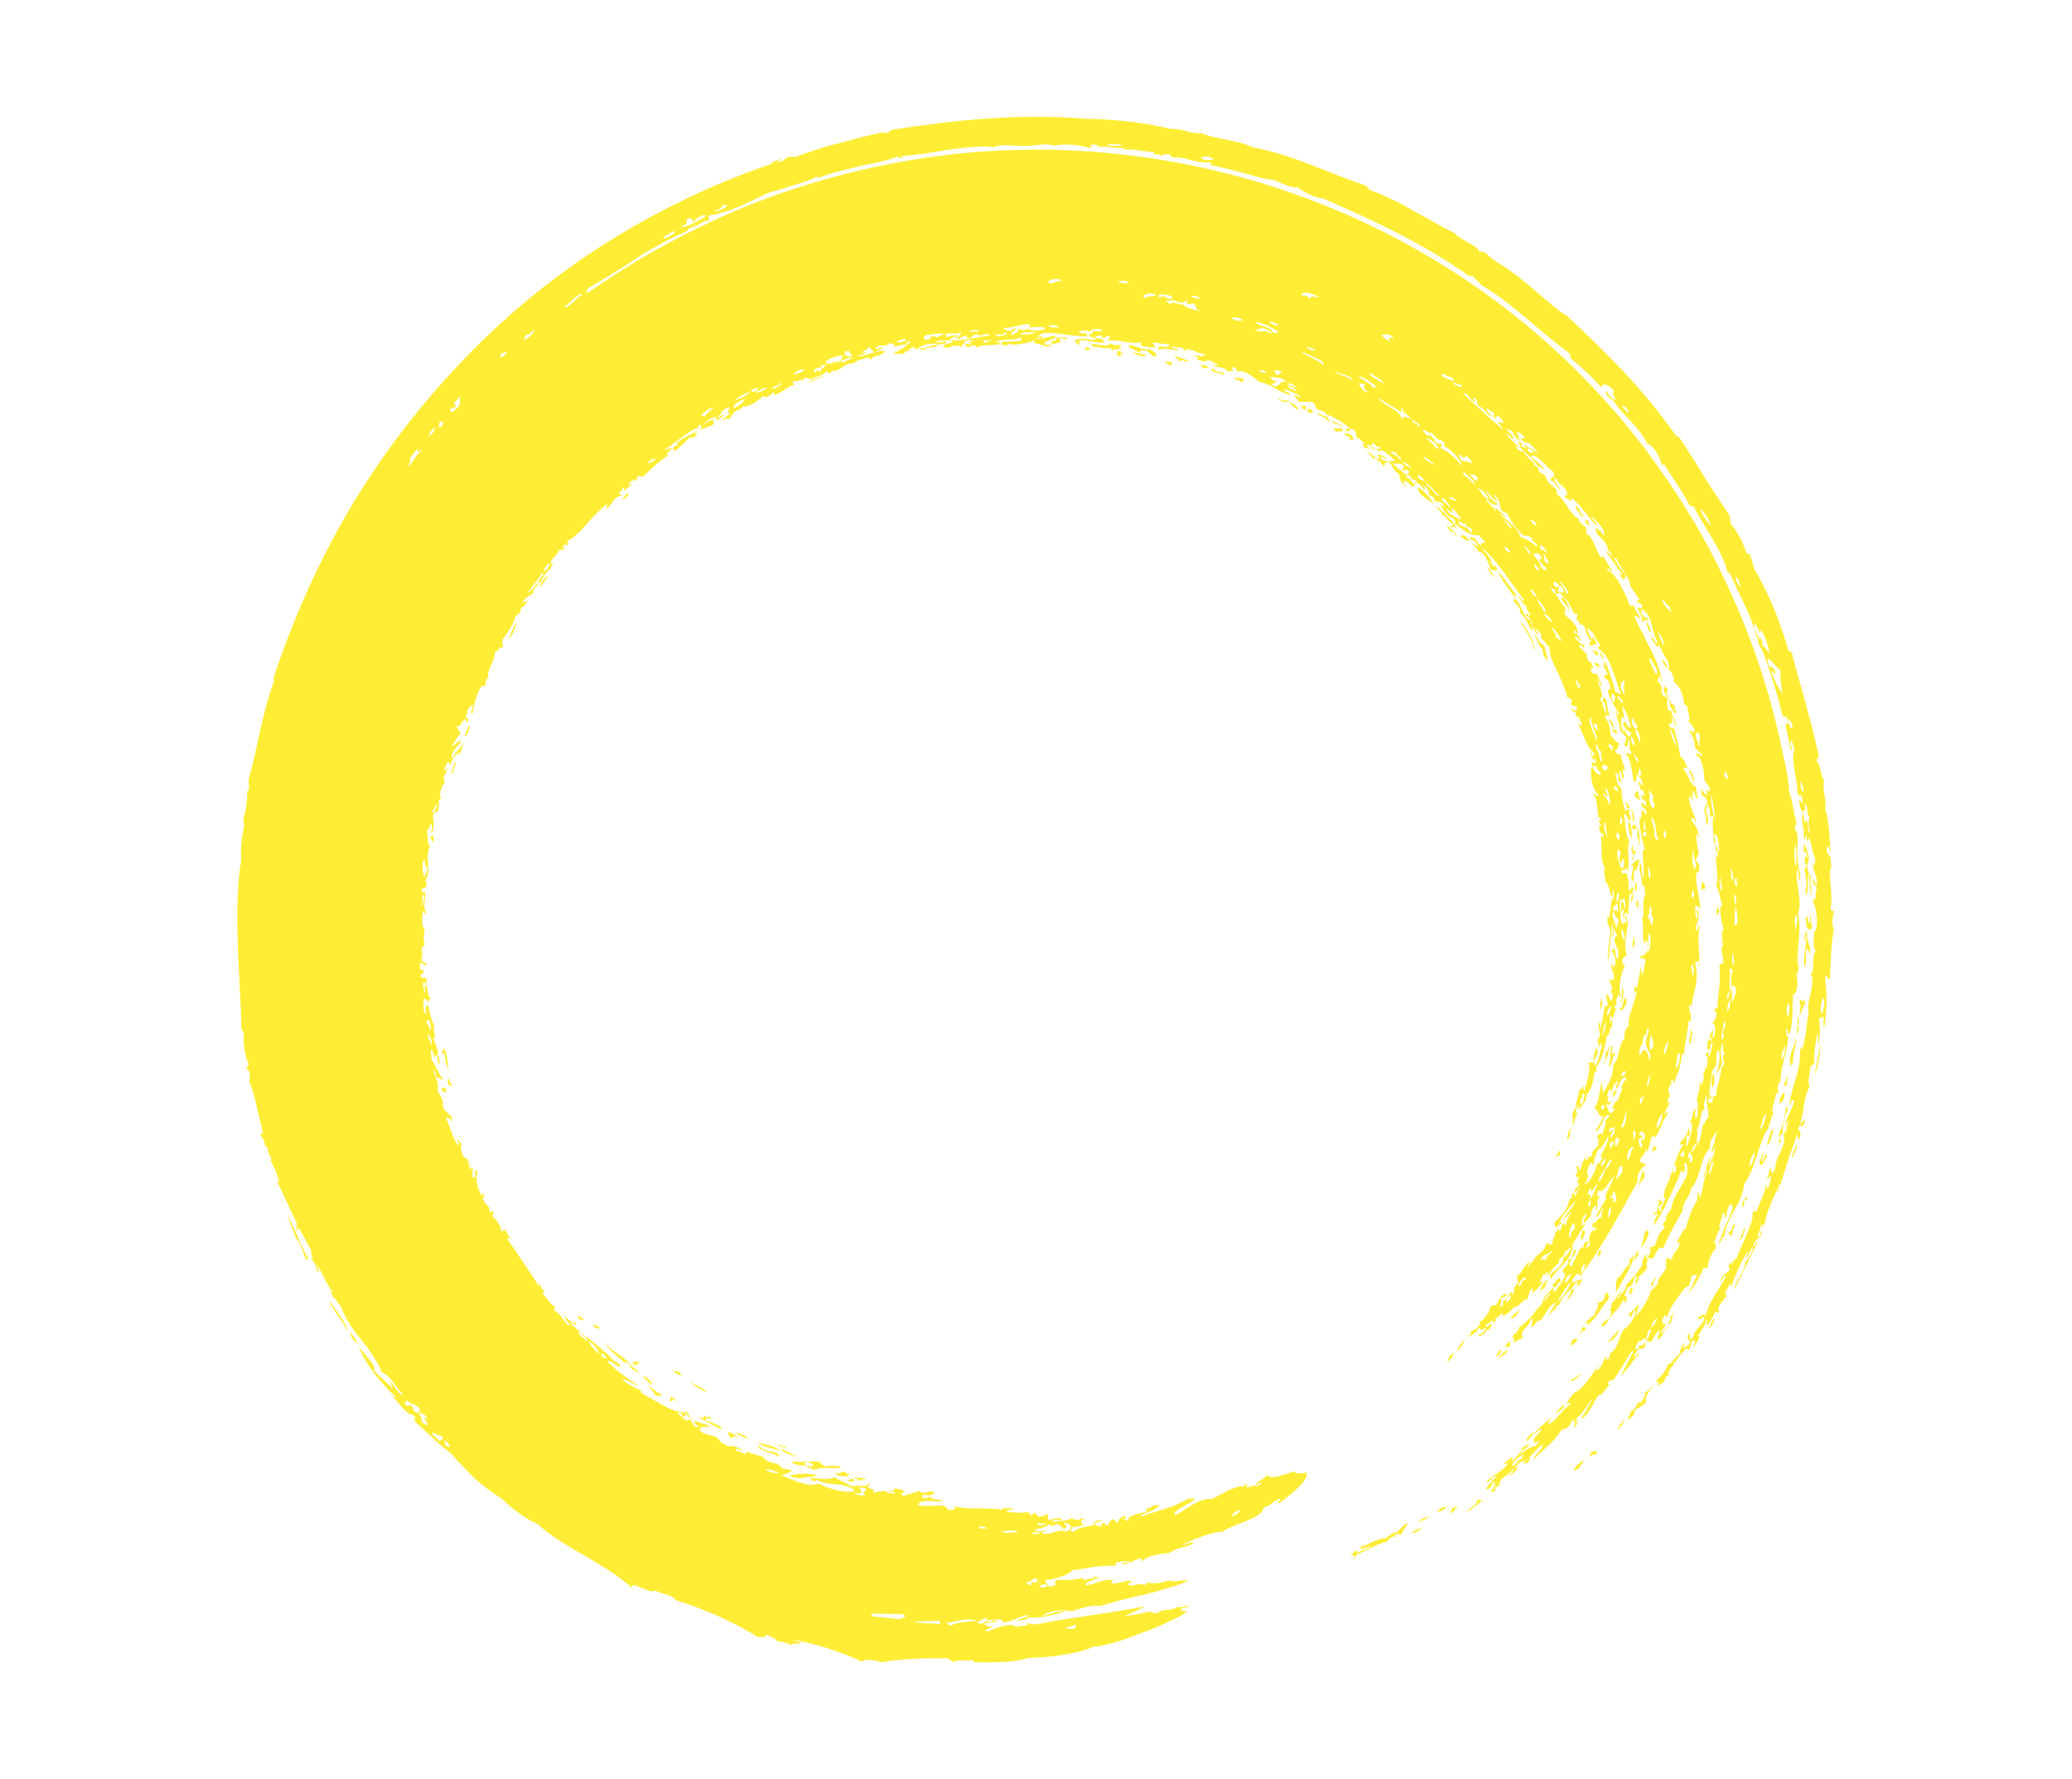 <svg xmlns="http://www.w3.org/2000/svg" id="Layer_1" data-name="Layer 1" viewBox="0 0 683.9 587.3"><defs><style>      .cls-1 {        fill: #ffed35;        stroke-width: 0px;      }    </style></defs><path class="cls-1" d="M466,506.1c1.4,0,2.6-.8,3.5-1.9-1.1.8-2.6.7-3.5,1.9"></path><path class="cls-1" d="M468.2,502.7c1-.9,2.5-.8,3.4-2-1.2.5-2.7.5-3.4,2"></path><path class="cls-1" d="M478.5,499.7c1.4-.5,1.1-1,2.7-2.4-.8,0-1.4.6-2,.8-.5.8,0,.7-.7,1.6"></path><path class="cls-1" d="M519.4,485.6c.6-.3,1.2-.5,1.8-.8.3-1.2,1.2-1.5,1.6-2.6-1.5.6-2.7,1.7-3.4,3.3"></path><path class="cls-1" d="M474.5,498.8c-.3.8,2.4-.3,2.8-1.2-.3-.6-1,.4-2.2.4,0,.3,0,.6-.6.8"></path><path class="cls-1" d="M524.4,481.2c1.3-1.3,1.7-.9,2.7-1.2.1-1-.5-1.1-1.8-.7-.3.6-.6,1.3-.9,1.9"></path><path class="cls-1" d="M498.2,486.7c0,.9,2.5-1,2.7-2.4-1.4.1-1.4,2.1-2.7,2.4"></path><path class="cls-1" d="M537.5,468.9c.5-.5,1.2-1.7,1-1,.9-.4.9-1.9,1.4-2.7.9-.1,2.2-1.1,3.6-2.5-1-1,1-3.5,2.2-5.8-.9,1.1-1.6,2.4-3,3.1.7.6,0,1.1-1,3-.3,0-.5-.1-1.1.2-.5,1.3-1.3,2.3-2.4,2.9-.5,1.2-1,2.4-.7,2.7"></path><path class="cls-1" d="M502.8,483.3l1.8-.6c-.1-.2,0-1,.7-1.3.2-.9-2.3.8-2.5,1.9"></path><path class="cls-1" d="M503.9,475.8c1.1-.8,1.9-1.8,2.5-3.2-1.1.9-3,2.4-2.5,3.2"></path><path class="cls-1" d="M564,438.6c1.2-.9,2.3-3.1,1.8-3.5-.6,1.1-1.4,2.2-1.8,3.5"></path><path class="cls-1" d="M513.5,466.8c1.1-1,2.6-1.4,3-3.2-1.2.9-2.3,1.8-3,3.2"></path><path class="cls-1" d="M551,437.3c1.3-1.5.5-1.8,1.5-4.1-.4.5-.7,1-1.2,1.4.6,1.3-1.4,2.7-.3,2.7"></path><path class="cls-1" d="M521.8,453.8c0-.8-2.1,1.6-3.2,1.7-.3,1.6,2.2-.9,3.2-1.7"></path><path class="cls-1" d="M532.2,442.6c.9-1.2,1.9-2.2,2.3-3.8-1.2,1.3-2.2,2.7-3.6,3.8-.7,1.4,2-1.4,1.3,0"></path><path class="cls-1" d="M574.3,409c.7,1.1,1.3-2.5,1.8-3.3-.5-1-1.3,2.5-1.8,3.3"></path><path class="cls-1" d="M572.4,404.1c-1,.7-.5,2.2-1.8,2.8,0,1,.5,1.3,1.2.7-.2-1.6,1.3-3.1.6-3.5"></path><path class="cls-1" d="M591.3,382.6c.9-1.5,1.8-3.1,1.8-5.1-.6,1.7-1.5,3.3-1.8,5.1"></path><path class="cls-1" d="M518.4,444.3c1-.2,1.2-1.2,2-1.5.6-1.5-.4-1-1.5-.3-.2.6-.3,1.2-.5,1.8"></path><path class="cls-1" d="M528.6,438.1c1.2-.4,1.7-1.5,2.5-2.4-.1-.8-2.6,1.1-2.5,2.4"></path><path class="cls-1" d="M524.1,437.6c.3-.1.4-.4.5-.7,2.7-2.1,3.9-5.5,6.3-7.9.6-1.9-.5-1.3-.4-2.5-1.5,1.2-.4,1.6-1.3,2.8-1.2,1-1-.1-1.9,1.2.7.7-.9,2.5-1.2,3.9-1.1.4-1.5,1.3-2.4,1.8-.9,1.7,1.2-.4.3,1.4"></path><path class="cls-1" d="M581.8,383.5c-.5.9,0-2,.2-2.5-.5-1.3-.4,1.8-1.2,2-.2,2,.5,1,.7,1.9.7-1.1,1.2-2.2,1.8-3.3-.1-1.5-1.2.7-1.5,1.9"></path><path class="cls-1" d="M494.7,448.2c1.1-.7,2.6-1,2.9-2.6-1,.8-2.3,1.3-2.9,2.6"></path><path class="cls-1" d="M493.7,447.6c0,.9,1.8-1,2-1.9-1.3,0-1.2,1.4-2,1.9"></path><path class="cls-1" d="M498.3,444.6c.4-1.1-.1-1,0-1.8-.6.4-.9,1-1.4,1.3,0,.7.6.7,1.5.5"></path><path class="cls-1" d="M583.2,377.9c1,.6,1.5-3.5,2.3-4.7-.7-1.7-1.8,3.1-2.3,4.7"></path><path class="cls-1" d="M481,446.1c.9-.6,1.8-2.2,2.6-4.3-.9,1.4-2.1,2.4-2.6,4.3"></path><path class="cls-1" d="M588.9,360.8c-.5-.2-1.7,1.9-1.5,3.5.5.2,2-1.8,1.5-3.5"></path><path class="cls-1" d="M517.2,429.3c1.3-.7,3.4-4.8,1.4-3.6,0,1.6-1,2.3-1.4,3.6"></path><path class="cls-1" d="M541.4,411.6c.9.3,2.9-3.2,2.8-5.3-.6.7-.6.2-.6-.4-1.5,1.3-.7,4.2-2.2,5.7"></path><path class="cls-1" d="M498.6,435.5c1.6-.6,2.6-1.8,3.2-3.3-.9,1.3-2.7,1.6-3.2,3.3"></path><path class="cls-1" d="M591.3,352.1c.2-.7.3-1.4.5-.8-.3-3.2,1.3-5.9,1-9.1-.6,4.5-3,6.1-1.5,10"></path><path class="cls-1" d="M527.5,414.9c1.1-.4.8-1.7,1-2.7-.3.5-.6.9-1.1,1.2.2.2.2.7,0,1.5"></path><path class="cls-1" d="M593,341.2c.4,1.3.5-1.4,1-1.7-1.2.7.1-1.7-.4-3.5-1,.9.5,2.4-.6,3.3.2.7.4,1.4,0,2"></path><path class="cls-1" d="M594.1,335.6c.6-3,2.1-3.4,1.6-6-.9,2.8-1-1.1-1.9,1.5,1.2.3-.1,2.8.3,4.5"></path><path class="cls-1" d="M522,409.5c1.1-1.5,1.8-4,.3-3.1-.3,1.6-.7,2-.3,3.1"></path><path class="cls-1" d="M595.6,319.3c.9-1.8.4-3.8.6-5.7.4-.9.8.3,1.2,1.6.6-3.3-1.2-3.4-.9-7.9-.8.9-.4,1-1.1,2.7.6,2.2.2-.7.9-1.3,0,3.5-1.1,6.9-.8,10.5"></path><path class="cls-1" d="M565.3,359.1c.9-1.7.6-4,.2-4.9-.5,1.8-.9,3.9-.2,4.9"></path><path class="cls-1" d="M545.6,380.5c.6-1.4.4-.3,1.2-1.2-.1-.8-.6-.6-1-.9-.4.6-.2,1.4-.3,2.1"></path><path class="cls-1" d="M557.8,344.8c.5-1.7.9-3.5.4-5.4,0,1.8-1.2,4.8-.4,5.4"></path><path class="cls-1" d="M532.5,362.3c.7-.7.8-1.6,1.2-2.3,0-1.4-1.2,1.7-1.2.3-.3.5,0,1.3,0,2"></path><path class="cls-1" d="M517.4,376.3c.9-1.1,1-2.7.9-4.3-.3,1.4-1.4,3.7-.9,4.3"></path><path class="cls-1" d="M566.9,302.3c.2-.5.4-1.1.7-1.6-.3-.1-.5-.3-.4-.9-.6-.8-.9,1.8-.3,2.5"></path><path class="cls-1" d="M531.3,352.4c1-1.4.6-3.1,1.9-4.4-.2-.8-.8,0-1.3,0,0-1.1.9-2.5,0-2.7-.4.8.1,1.8-.7,2.5,1,1-.3,2.7,0,4.6"></path><path class="cls-1" d="M562.6,294c0-.7.3-1.4,0-2.1-.6-1.3-1.2,0-1.1,1.2.5,1.9.7-1,1.1.9"></path><path class="cls-1" d="M534.7,331.2c.9,0,1.7-4.7.6-5.1,0,1.7.2,3.5-.6,5.1"></path><path class="cls-1" d="M528.3,333.1c.8-1,.7-2.3.1-3.6,0,1.2-.4,2.3-.1,3.6"></path><path class="cls-1" d="M539.2,313.3c.2-1.2.7-2.4,0-3.7-.3,1.2-.5,2.4,0,3.7"></path><path class="cls-1" d="M540.7,299.9c.3-.9-.2-1.8.1-2.6-.3-.4-.6.6-.9,1.1l.7,1.5Z"></path><path class="cls-1" d="M540.1,294.3c.6-1-.2-2,.1-3-.4-.5-1,2.2-.1,3"></path><path class="cls-1" d="M553.3,234.8c-.3-.4-.3-.2-.3,0-.4-.5-.2-1.1-.2-1.7-.5-.9-1.4-.2-1.5-1.8-1.1-1.2.5,2.2-.4,1,.5,1.2,2.4,4.8,2.5,2.5"></path><path class="cls-1" d="M550.6,230.7c.2-.6-.2-1.1-.5-1.6,0-.6,0-1.3.4-1,0-.7-.8-1.2-1.3-1.8v2.2c.9.6.7,1.5,1.4,2.2"></path><path class="cls-1" d="M550.4,220.7c-.2-1.1-.8-2.1-1.6-3.1-.2,1.2.7,2.2,1.6,3.1"></path><path class="cls-1" d="M540.2,273.5c0-1.6-1.3-1.4-1.5-.6.3,1.9,1,.4,1.5.6"></path><path class="cls-1" d="M538.6,276.7c0-2,0-4.8-1.4-5.5.7,1.8,0,3.7,1.4,5.5"></path><path class="cls-1" d="M539.6,270.9c-.4-1.2-.3-2.5-1-3.7,0,1.3.4,2.5.3,3.8.3.3.4-.5.7,0"></path><path class="cls-1" d="M541.4,264.2c-1.1-3.3-.7-4.1-2-1.7.9,1.5,1.4,1.3,2,1.7"></path><path class="cls-1" d="M544.9,209c0-1.5-.7-2.8-1.8-3.9.6,1.3.7,2.8,1.8,3.9"></path><path class="cls-1" d="M536.6,189.7c-1.5-1.5-2.4-3.2-3.4-4.6-1-1.4-1.9-2.5-3.2-3.2.9,1.3,1.8,2.6,2.7,3.9.9,1.3,1.8,2.6,2.9,3.9,0,.5-.6-.2-1.1-.5.9,2.8,2.2,2.3,2.1.5"></path><path class="cls-1" d="M533.8,242.1c-.2-2-1.5-.3-1.5-1.6-1.1.2,1.3,2.3,1.5,1.6"></path><path class="cls-1" d="M532.7,240.4c-.1-1.1-.5-2.2-1.6-3.1.2,1.1.7,2.2,1.6,3.1"></path><path class="cls-1" d="M524.6,173.7c-.1-.6-.3-1.2-.4-1.7-.7-.5-.7,0-1.5-.6.7.7.9,1.8,1.9,2.4"></path><path class="cls-1" d="M527.2,215c-.6-.4-.6.7-1.7-.6.7,1.7,2.7,3.3,1.7.6"></path><path class="cls-1" d="M484.8,178.8c-.4-2-2.2-2.3-2.9-1.9.7.8,1.8,1.3,2.9,1.9"></path><path class="cls-1" d="M458.4,153c-.8-1.5-1.7-.2-2.7-1.9-.2-1,1.4.5,2,.5-.9-1.2-2.3-1.6-3.2-1.4.7.6.9,1,.7,1.4-1.9-.3-2.2-2.3-4.2-2.5.7.5,1.5.9,1.7,1.9,2.2.6,3.5,2,4.1,3.1.5-.5-.5-2,1.6-1.2"></path><path class="cls-1" d="M446.9,145c-.3-.5-.5-.9-.8-1.4-1.5-.3-1.4-.6-2.5-.4.8,1.1,3.4,1.2,1.6,1.5.5.9,1.4.3,1.6.3"></path><path class="cls-1" d="M442.8,141.3c-.2.4-1.6.1-2.7,0l.6,1c.5,0,.8.2,1,.4.4-.5,0-.6,1.5-.1-.4-.6,0-.6-.4-1.3"></path><path class="cls-1" d="M438.1,137.6c-1.4-.1-2.2-1.1-3.6-1.2,1.2,1.1,3.1,1.2,3.9,2.8,1-.3-.2-.7-.2-1.6"></path><path class="cls-1" d="M432,136.2c1.2.2,1.7,0,1-.8-.5-.2-.9-.4-1.5-.4-.1.3,0,.7.5,1.3"></path><path class="cls-1" d="M431.3,135.2c-.5-.6,0-.7-.5-1.3-.8-.1-.7.5-1.2-.1-.5,0,.2.8.5,1.3h1.3Z"></path><path class="cls-1" d="M428.6,135.3c.4-.2-1.6-2.4-2.9-2.2.9.8,1.7,1.8,2.9,2.2"></path><path class="cls-1" d="M410,124.8c-1.1.3-1.8-.2-2.8-.1.5.9,1.7.5,2.2,1.4.9-.2,1.8-.3.6-1.3"></path><path class="cls-1" d="M399,121.4c-.8-.7-1.7-1-2.8-.9l1.1,1.1c.6,0,1.1-.1,1.7-.2"></path><path class="cls-1" d="M392.3,119.1c-1.4-.6-2.8-1-4.2-1.5-1.3,0,2,1.4.7,1.5.8.4.8,0,1.3-.2.8,0,1.3.8,2.3.3"></path><path class="cls-1" d="M387,119.7c-.7-.5-1.8,0-2.5-.5,0,.7.9,1,2.2,1.5.7-.2-.7-.9.3-1"></path><path class="cls-1" d="M379.5,115.2c-2.5.5-4.4-1-6.6-1.3-1.7.8,2.4,1.6,3.1,2.7.6-.9,0-1.1,2.6-.8,1.4,1.1,1,1.6,2.9,1.9.6-.9-.2-1.3-2-2.4"></path><path class="cls-1" d="M378.5,117.3c-1.5-.6-3.2-.5-4.7-1.1,0,.3.8.7,1.7,1,1,.3,2.1.5,2.9.2"></path><path class="cls-1" d="M370.7,116.6c-.5-.4-1.2-.4-1.7-.8-1.1.3.7,1.2-.7,1.5.7.2,1.5.2,2.2,0-1.4-.8-1.5-.4.2-.7"></path><path class="cls-1" d="M360.1,115.3c-.5-.5-1.2-.5-1.7-.8.2.4-.8.7.1,1.3.2-.6.5-.1,1.6-.5"></path><path class="cls-1" d="M235.4,138.5c-1.9.4-3.3,1.8-4.6,3.5,1.5-.6,3.1-1.1,4.6-1.8.3-.7,0-1.1,0-1.6"></path><path class="cls-1" d="M207.6,162.9c-1.1,0-1.3,1.2-2.1,1.6-.1.8,2-.6,2.1-1.6"></path><path class="cls-1" d="M180.9,190.3c-.5-.5-2.5,2.1-2.8,3.6,1.1-1,1.8-2.4,2.8-3.6"></path><path class="cls-1" d="M170.2,205.4c-.5,1.8-2.3,4.7-2,5.5,1-1.5,2.5-4.4,2-5.5"></path><path class="cls-1" d="M154.9,239.4c-.9,1.1-1,2.6-1.6,3.8.5.3,1.9-2.4,1.6-3.8"></path><path class="cls-1" d="M142,276.6c.4.2.6,1.2,1,1.5.2-.7.2-1.5,0-2.4-.4.6-.6.2-1,.9"></path><path class="cls-1" d="M108.5,429.2c1.4,3.7,4.7,6.7,6.1,10.3.2-2.2-3.9-7.2-6.1-10.3"></path><path class="cls-1" d="M115.4,439.7c.3,1.6,1.3,3,2.8,4.1-.7-1.5-1.6-2.9-2.8-4.1"></path><path class="cls-1" d="M145.7,347.8c.3.3.6.2.8-.5.5,2.5.4,3.2,1.5,5.9-.2-2.5-.5-5-1.4-7.4-.2,1.4-.6,1-.9,2"></path><path class="cls-1" d="M145.7,360c.5-.1,1.4,1.5,1.6.1-.4-1.5-1.4-1.4-1.6-.1"></path><path class="cls-1" d="M148.3,356.2c-.4-.3-.4.7-.6,1.2.6.9,1,1.3,1.4,1.3.1-.9-1.1-1.6-.7-2.6"></path><path class="cls-1" d="M190.5,434.5c.6,1.3,1.6,1.3,2.3,1.5-.4-.7-1-1.1-1.7-1.5,0,.4-.4,0-.7,0"></path><path class="cls-1" d="M195.8,437.6c.4.9,2.1,1.2,2.3,1-1-1.2-1.8-1.4-2.3-1"></path><path class="cls-1" d="M199.4,443.2c1.7,2.7,4.5,4.6,6.9,6.8.1-1.1,1.4.5,2.7,1.1-1.6-1.6-3.1-2.7-4.6-3.8-1.6-1.1-3.2-2.3-5-4"></path><path class="cls-1" d="M207.6,450.8c.6,1.3,2.2,1.7,3.3,2.5-.7-1.2-1.8-2-3.3-2.5"></path><path class="cls-1" d="M212,454.2c1.1,1,1.9,2.3,3.2,3,.2-.6-1.5-2.7-3.2-3"></path><path class="cls-1" d="M214.1,457.8c1.3,1.3,1.7,2,2.3,2.9,1.3.1,1.9.6,1.8-.8-1,.6-2.6-1.6-4.1-2.2"></path><path class="cls-1" d="M222.7,452.4c-.9.3,1.3,1.6,2.2,1.8-.1-.7-.7-1-1-1.5-.7-.2-.8.3-1.2-.3"></path><path class="cls-1" d="M231.5,467.7c-.4-.1-.3,0-.2.3.1.2.2.5.4.7,1.4,0,4.1,2.6,6.5,3-.3-.4-.2-.6,0-.6-1.7-.6-3.1-1.6-4.9-2.1-1-1.7,1.1,0,1.5-.7-.3-.9-2.1-.1-2.4-1-.6-.2.5,1.9-.9.5"></path><path class="cls-1" d="M227.8,456.3c1.7,1.4,3.6,2.7,5.9,3.4-1.8-1.4-3.8-2.4-5.9-3.4"></path><path class="cls-1" d="M239.8,472.6c1.1.6.3,1.5,1.9,2.4-.1-.9.4-1.1,2.1-.4-1-1.1-2.5-1.5-3.9-2"></path><path class="cls-1" d="M242.7,472.9c1.2,1.2,3,1.6,4.7,2.1-2-1.5-2.7-1.3-4.7-2.1"></path><path class="cls-1" d="M257,481c.6,0-.6-.9.1-.9-2.1-1.2-5.2-.9-6.7-2.9-1,1.6,4.8,2.2,6.6,3.8"></path><path class="cls-1" d="M250.1,476.2c1.9,1.6,4.8,2,7.3,2.7-1.9-1.7-4.8-1.9-7.3-2.7"></path><path class="cls-1" d="M256.7,476.7c-.3.3.2.6,1,.9.8.2,1.8.3,2.3.5-.8-.9-2.5-.5-3.3-1.3"></path><path class="cls-1" d="M257.4,478.3c1.7,1.1,3.3,2.5,5.7,2.3-2.2-.2-3.5-2.1-5.7-2.3"></path><path class="cls-1" d="M266.1,483.9c-1.6-1.6,1.1-1.3,2.2-.4.6,1-1.2.5-2.2.4.5,1.1,1.9.4,2.5,1.5,1.3-1.1,6.4-.7,8.8-.7.2-.6-1-.8-2.4-.8-1.3,0-2.8.1-3,.4.2-1-2.4-1.3-1.1-1.8-3,0-5.7.3-9.9,0,1.3,1.2,3.1,1.4,5.1,1.3"></path><path class="cls-1" d="M276,486c-.5.1.3.7.6,1.2,1,.2,2.1,0,3,.4.2-.2-.2-.7.7-.7-.6-.4-1.3-.7-1.9-1.1-1.1,0-.8,1.3-2.5.2"></path><path class="cls-1" d="M279.4,488.8c1.1.3,3.6.8,2.2-.5-1.4-.1-1.2.4-2.2.5"></path><path class="cls-1" d="M282.3,487.7c-1,.5,1.5.6,1.7,1.3.6-.5.2-.7,1.8-.5-.9-.9-2.4-.3-3.5-.8"></path><path class="cls-1" d="M448.1,513.1c-.7,0,.9-1.4-.8-1-.5.6-1.2.8-1.8,1.5,3.2-1.5-.2,3.6,2.2-.2,3.4-1.6,6.7-3.6,10.3-4.6,1.2-1.6,1.8-1.6,2.7-1.4.2-.4-.7-.1-.3-.6,1.3-1.2.7.3,2.3-.3,0-.9.8-1.3,2.1-3.7-1.5.5-2.6,2-3.8,3.2-1.5-.2-2.4,1-3.5,1.8-3.1,0-6.6,2.7-8.2,2.7-1.4,1.6,2.5.2,3.2-.2-1.3,1.6-3.3,1.1-4.5,2.7"></path><path class="cls-1" d="M483.8,499.2c2.2-1,4-2.6,5.8-4.2-1.5.7-.8-.3-2,.2.1,1.7-2.5,2.4-3.8,4.1"></path><path class="cls-1" d="M409.3,498.6c.2.6-1.6,1.7-2.7,2-.1-.5,1.5-2.1,2.7-2M343.1,502.7c.9.6,1.3.6,1.5,0,1.6.6-1.7,1.3-2.3.6.5-.2.7-.4.8-.7M343.5,506.2c-1,.3-2.1.6-3,0,1-.4,2-.4,3,0M336,505.6c-1.9.4-3.9.8-5.7,0,1.9,0,3.9-.8,5.7,0M325.6,504.8c-.8-.6-1.8.3-2.6-.5.8-.7,3.2,0,2.6.5M338.9,522.3c1.1.2,2-1,2.6-1.3,1.7.4.3.7.7,1.1.4,0,.8,0,1.2.2-2,.1-3.8,0-3,1.1-1,0-1.6-.6-1.5-1.1M354.7,536.4c1.3.4-.2.9,0,1.4-1-.2-2,.2-3-.4,1-.4,2-.3,3.1-1M283.5,491.2c.7-.1,1.4,0,1.9,0,1.5,1.3-1.8,1.1.4,2.7-1.3-.3-2.9,0-3.9-1.1,2.3.8,3.3-.2,1.5-1.7M322.9,535c-3.8.5-7.1.5-9.2,1.7-.5-.3-1-.6-1.5-.9,2.7,0,6.1-2,10.7-.7M257.2,486.2c-.6.4-3.5,0-4.6-1.1,1.8,0,3.1.7,4.6,1.1M309.7,535c.6.5,1,.9.6,1.2-2.9-.3-6-.2-8.8-.8,2.8-.2,5.4-.1,8.2-.3M298.2,533c1.2.9,0,1.2-1.4,1.5-2.1,0-5.2-.6-8.5-.8-.4-.3-1.1-.8-.6-.9,1.2-.2,2.9,0,4.8,0,1.9,0,3.9.1,5.7.2M200.3,448.6l-1.6-.6c-.1-.4-.2-.8-.3-1.2,1.1.2,1.4,1.1,2,1.8M197.8,447.2c-1.2-1.5-2.8-2.6-3.6-4.4,1.8,1,3.1,2.4,3.6,4.4M193.5,442.9c-.5-1.4-2.3-1.7-2.8-3.1,1.4.4,3.7,2.6,2.8,3.1M146.7,475.5c1,.5,1.6,1.3,1.8,2.3-.7-.2-1.2-.3-1.8-1.1.5.2.2-.4,0-1.1M142.1,344.6c0-1.9-1.1-1.3-.8-3,.3-.4,2.1,3.4.8,3M146,474.2c.4,1.4-.6,1-.9,1.7-.5-1.2-2.3-1.6-2.5-3,1.6.6,1.7.9,3.3,1.3M141.6,336.6c.6,1.1.5,2.3.6,3.4-.6,0-.6-1.6-1.5-2.6.2-1.3.7,0,1-.8M136.6,465.8c-.2-.6-.3-1.3-.8-1.8-.7-.4-1.2,1.1-2.4-.9.1-.5,1.2.3.8-1,1.7,2,2.8,1,4.4,3.1-.2.8-.2,1.9-2,.6M141.3,468.7c-1.9-1.5-1.3-.5-.7.5.6,1,1.1,2-1.2.5-.4-1.7,0-1.4-1.3-3.2.7,0,2.2,0,3.1,2.1M139,299c1-1.5-.3-4,1.1-3.3-.5.9-.2,3.8-1.1,3.3M141.1,286.6c-.4,1-.3,2-1.1,2.9-.6-1.7-.5-3.2-.5-4.8l.7-1c.1,2.2,0,1.9.9,2.9M215.5,152.5c.4-1-1,.7-1.6.4.2-.9,2.5-2,2.4-1.2-.8.3-.1.6-.8.9M232.8,137.5c-.5,0-.4-.4-1.4-.2,1.1-1.4,2.5-2.6,4.3-2.7-1.7,1.1-3.1,2.4-2.9,2.9M242,134.7c.2-1.5,2.4-2.4,4.1-3.1-1.2,1.5-2.4,2.7-4.1,3.1M242.3,132.5c1.5-1.7,3.4-2.6,5.3-3.1-1.5,1.7-3.6,1.9-5.3,3.1M250.2,128.6c-.4,0-.7.3-1,.7-1,.1-1.5,0-1.1-.6.6,0,1.1-.6,1.8-.7-.4.4.5.3.3.7M249.6,129.3c1.2-.3,2.2-1.4,3.6-1.3-.4.4-1.3,1-2.1,1.3-.8.3-1.5.5-1.5,0M258,126.8c-1,.6-1.9,1.5-3.1,1.6.6-1.2,1.8-1,2.7-1.6-.2,0-.8,0-.5-.3.6,0,.7.2.9.4M265.4,122.3c-1.1.9-2.4.9-3.6,1.4.9-1.3,3.2-2.3,3.6-1.4M271,122.7c-.8,0-.5-.4-1.3-.5-.3.3,0,.4-.2.6-1.6.2-.9-.5,0-1.3.5,0,1.1.2,1.5-.2-.4-.1,0-.5.5-.9.4,0,.8.1,1.2.2-1.7,1.4-1.5,1-1.8,2.1M134.7,154.4c.7-1.8,1.1-3.2.4-3.1,1.2-.9,1.8-2.4,2.9-3.3-1,2.9,1.4-.6,1,1-1,.6-1.6,1.6-2.3,2.5-.6,1-1.2,2-2,2.8M273,120.1c.3-.4-.5-.4-.6-.7,1.9-1.4,4-1.9,6.1-2.2-1.1.8,0,1-1.1,1.9-1.5.2-2.9,1-4.4,1.1M276.1,119.8c1.9-.8,3.7-1.8,5.8-1.8-2,.7-2.4,1.2-3.9,1.7.2-.2,0-.4-.5-.4-.4.3-.9.7-1.4.5M141.5,144c.4-1.3,1-2.3,2.1-2.8-.4,1.3-1,2.3-2.1,2.8M280.6,117.8c-2-.3-2-1-1.6-1.9.5.1,1,0,1.5,0-.7.9,1.7.9,0,2M145,141.3c.2-.8-.4-.7.2-2,1.1-.5,1.8.7-.2,2M288.5,116.5c-1.6.1-5,1.7-5.6,1,1.1,0,2.2-.8,3.3-1.1-.7-.2-1.2.1-1.9,0,1-.6,2.5-1.3,2.3-1.9,1,.6,1.6,1.3,1.9,2M151.6,134.1c-.9.6-1.6,1.6-2.7,2.1.4-.7-1.2-.6.4-1.8-.4,1.1.7.5,1.3-.7-.5,0-.8-.2-.7-.8.9-.4,1.2-1.7,2.2-1.9-1.3,2.2.7.8-.7,3M299.3,112.3c-1.1.5-2.2.9-3.4.6,1-.8,2.2-1,3.3-.9-.2.2-.4.3,0,.3M165.5,116.8l1.9-.7c-.7,1.7-3.3,2.7-1.9.7M309.1,111.3c.2-.4-1.7-.1-1.9-.2-.4.4,0,.6-.3.9-1.9.5-2.7-.4-1.2-1.4,1,0,2-.3,3-.4,1-.1,2-.2,3,0-1.4.6-1.9,1.1-2.6,1.2M173,112.2c.2-.6-.1-.6.7-1.7,1.3-.1,1.9-1.2,3-1.7-1,1.5-2.1,2.8-3.6,3.4M325.5,113.2c-.9-.3-1.3-.6-.7-1,.5.1,1,.5,1.5.2.4-.1.8-.4,1.1-.3-.6.3-1.2.7-1.9,1M322.6,109.6c-.9-.6-1.8.5-2.6-.3,1.1-.5,3.8-.5,2.6.3M329.7,111.1c-.5-.3-1.5-.6-1.1-.9,1.9.5,2.6.3,3.4-.6,1.1,1-1,1.1-2.3,1.4M192.4,97.2c-2,.7-5,5-6.1,4.1,1.9-1.3,4.8-4.9,6.1-4.1M336.5,110.2c1.9-.7,3.8-.5,5.7-.4-1.9.5-3.9.9-5.7.4M338.9,108.5c-1.1,1.3-1.8,0-3,0,.9.9-1,1.6-1.7,2.1-1.8-.7,2.3-1.6.5-2.3-.4.3-.2.6-1.2.9-.6,0-2.9-.5-2.2-1,1.1.3,3.6-.4,5.7-.9,2.1-.4,3.7-.5,2.6.8,1.5,0,5.1-.6,5.3.5-1,.7-5.3.7-6.1-.2M345.8,107.6c1.3-.4,2.6-.3,3.8.2-1.4.7-2.6.2-3.8-.2M219.2,78.1c1.2-.5,2.2-1.5,3.5-1.8.6.9-4.8,3.4-3.5,1.8M232.9,71.4c-2.3,1.4-6.9,4.2-8.2,3.3,3.4-1,1.1-1.5,2.3-2.6,1.9-.2,1.5.7,1.9,1.2,1.1-1.5,3.6-2.9,4-2M346.5,93.5c-1.1-.5,0-1.1,1.2-1.3,1.3-.2,2.8,0,2.6.7-1.7-.6-1.6.6-3.8.7M240.1,68c-1,.8-4.3,2.5-4.2,1.5,1.3,0,2.7-1.3,2.6-1.8.9,0,1.5,0,1.6.3M369,92.8c1.3-.1,2.6-.3,3.7.5-1.4.4-2.6.2-3.7-.5M378,98.4c-1.8-.9.4-1.3,1.7-1.6.6.4,1.4,0,1.9.6-1.8.8-2.4,0-3.7,1M382.8,98.2c-1.9-1.5,3.2-1.1,4.3-.1-.6.2-.2.6-.7.7-2.6-.5-1.5-1.6-3.6-.6M396.5,102.7c-1.9-.3-5.4-1-5.7-2.1-1.6.1-4-1.4-4.6-.2-.5-.3-.9-.7-1.4-1,1.2-.4,2,.2,2.3-.4,2.1.9,3.3,1.3,4.2.3,1.6.8,0,.8.4,1.2l2.3-.3c1.6,1.5-.5,1.4,2.5,2.5M415.5,122.2c1,0,2,.1,2.5.9-1.1,0-1.9-.1-2.5-.9M393.2,97.8c1-.5,3.6.5,2.7.9-.8-.5-2,0-2.7-.9M419.5,126.8c.3-.2,1.9-.1,1.8-.9-1,0-1.6-.8-2.2-1.5,2,.3,4.2.2,5.6,1.6-3-.5-2.4,3-5.2.8M420.9,123.4c.8,0-.6-1-.2-1.2,1.1,0,2,.1,2.5.9-1.3-.2-.6,1.3-2.4.3M425.1,127.5c1-.1,3.3,1.2,2.5,1.6-.7-.8-2.1-.4-2.5-1.6M424.8,126.6c1.6-.2,2.5.8,3.6,1.4-1.2-.4-2.7-.5-3.6-1.4M406.5,104.9c1.5-.3,2.6,0,3.7.7-.3.5-2.8.5-3.7-.7M419.2,110.1c-1.7-1.8-3,.2-5.1-1.4,2.3.2,1.2,0,2.4-.4,1.2.3,4.2,1.4,2.7,1.8M420.3,109.8c-1.4-2.3-4.1-1.9-6-3.3.9-.3,2.3.2,3.8.9,1.5.7,3,1.6,4.2,2.2-1.2-.1-.5.6-2,.3M418.9,106.3c1.3-.2,2.2.4,3.2,1-.3.5-2.2-.2-3.2-1M429.7,116c2,1.4,8.2,3,7,4.5-1.7-2-6.5-3.1-7-4.5M431.1,114.5c1.2.2,2.2.5,3.1,1.1-.3.4-2.3-.1-3.1-1.1M440.3,122.4c.8.5,2.6,1,4,1.5,1.4.5,2.3,1.2,1.6,1.6-1.4-1.8-4.2-1.4-5.6-3.2M458.8,149.3c.3-.2.9-.2,1.9.1.2,1.2,1.6,1.2,1.9,2.3-.3,0-.6-.1-.8-.2-.4-1.2-1.6-1-3-2.3M464,156.7c-1.4-1.4-3.3-2.2-4.3-4,1.7,1,1.9-.2,3.3.8,1.3,1.6-1.1,1.1.2,2,.7,0,.3-.8,1.7-.2.4,1.1-.3,1.1-.8,1.4M451.7,129.6c-2.4-.5-2.3-1.5-3.2-3,.8.2,1.3.1,1.6,0,.2.2.3.5.5.7-1.1.3-.4,1.1,1.2,2.4M462.9,152.5c1.4.3,2.3,1.2,3.1,2.2-1.1-.7-2.4-1.1-3.1-2.2M467.9,157.5c.7.2-.2-.9.3-.9.5.9,1.7,1.1,2,2.2-1-.3-1.9-.5-2.3-1.4M453.4,128c-1.4-1.7-3.6-2.3-5.1-3.9,2.4.6,6,3.2,6.4,4.2-.5-.6-1.1-.4-1.3-.2M452.1,123.1c1.4.9,4.8,2.6,4.4,3.6-1.1-1.3-4.9-2.4-4.4-3.6M470.4,159.2c1.9,1.2,3.2,3.1,4.9,4.6l-1.2-.4c-1-1.6-2.7-2.6-3.7-4.2M432.2,98.6c-.5-.8-1.3-1.2-2.4-1-1.1-1.6,3.7-1,5.6.6-2.7-.5-2.6-.3-3.3.4M365.5,47.5c1.6.5,3.5-.4,4.9.6-1.4.1-5.4.2-4.9-.6M454.4,131.3c2.3,1,5.6,3.2,8.3,4.9-.2-.7-.7-1.6.5-1.2-.6,1.4,1.1,1.3,2.5,3.2-1.6-.4-2.6-1.1-2.9.2-.8-3.1-5.8-4.4-8.4-7.2M475.6,164.5c.6.2.8.1,1.1,0,.4.9,2.5,2.8,1.7,3-.6-1.3-2.3-1.6-2.7-3M469.9,150.7c1.4.8,2.5,1.9,3.8,2.7-.4.2-4.3-2-3.8-2.7M468.1,140.8c0-1-3-1.7-1.9-2.1,1,.5,3.5,2,1.9,2.1M477.2,168c1.1.2,1.4,1.1,2.5,1.3-.4-1-1.1-1.5-.1-1.4.6,1,3,2.9,2.2,3.5-1.5-.8-3.3-1.3-4.5-3.4M478.3,164.2c.3-.3,2.1.3,2.5,1.3-.8-.5-2.2-.5-2.5-1.3M474.2,148.1c-1.1-1.3-2.4-2.4-3.6-3.7,1.2.5,2.2,1.1,3.1,1.9-.7-.3,2.4,2.1.5,1.8M485.3,175.7c-.7-1.9-3-1.9-3.8-2.7-.4-1.7,1.1,0,2.4,0,0,1,1,1.1,1.8,1.5.3.9.3,1.4-.4,1.2M475.9,145.4c1.2,1,1,1.6.5,1.8,2.8,1.2,6,4.9,6.1,6.7-1.9-2.8-5-5.2-7.3-6.1.7,0,.7-.7.4-1.5-.7.4-.8.4-2.1-.7-.5-.8.2-.6.3-.9-1.3.1-.9-.3-2.1-1.3.4,1.3-1.6-.2-2.1-1.3.4-.5,1.6.8,3,.9,2,1.9,1.8,2.4,3.3,2.3M459.4,113c-1.5-.5-2.6-1.3-3.5-2.5,1.5.2,2.4-.8,4.1,1.1-1.5-.1-2.6-.1-.6,1.5M397.3,52.7c-1.6-.8-.2-1,1.5-1.1.6.4,1.2.6,1.8.8-.1.4-2,.6-3.3.3M483.4,157.2c-.2-.5-.7-1.5-.2-1.4,1.1,1.4,3.1,2.2,3.6,4.1-1.8-1.1-2-2.4-3.4-2.8M482.3,151.9c-.3-.7-.6-1.2-1.1-1.7.3.1.6.2.8.3,0-.2-.1-.4.3-.2,1,2,1-.1,2,.4.5.8,1.5,1.2,1.7,2.3-1.8-.9-2.3-.5-3.7-1M487.1,158.7c-.7-.8-1.5-1.5-2.2-2.3,1.4.5,1.9.1,3,1.6-.8-.3.2,1.2-.8.7M496.6,180.5c1,.4,1.7,1,1.8,2-1-.4-1.7-1-1.8-2M496.5,171.7c.8.6,3.1,2.6,2.1,2.8-.6-1-1.7-1.7-2.1-2.8M475.7,123.6c.5-.6,2.1.9,3.7,1.1.2.4.4.8.7,1.2-1.7-.6-3.5-.9-4.4-2.2M479.6,126.3c.8-.4,2.1,1.5,2.6.5,1.3,1.7-1.9.7-2.6-.5M505.2,194.7c.5-.3,1.8,1.2,1.9,2.4-1.1-.5-1.5-1.5-1.9-2.4M502.9,180.1c1,.5,2.9,2.7,1.9,2.9-.4-1.1-1.4-1.9-1.9-2.9M506.8,186.3c.3.7,1.3,1.1,1.1,2.1-1.1,0-1.9-2.4-1.1-2.1M510,202.3c-1.1-1.6-2.1-3.1-2.9-4.9,1.3,1.3,3.5,3.9,2.9,4.9M491.6,164.7c-.3.2-1.8-.7-2.6-1.5.9.2-1.1-1.4-1.1-2.1,1.7.8,2.6,2.2,3.7,3.6M494.1,164.8c-.6-.4-1-.9-1.2-1.6,2.6,1.6,1.9,4.1,2.7,5.4.7.3,1.3.6,2,1,1.2,2.9,3.1,5.2,5.3,7.3.9-.2,2.2.3,3,.9-1,.9,1.3.9,1.6,2.7-2.2-1.6-4-2.8-5.8-3.3-.3-2.8-4.5-5.4-6.8-7.6.5,0,2.2,1.4,1.9.6-1.4-.8-2.2-2-3.6-2.7.2.5,1,1.2.4,1.2-.5-1.4-3.7-3.4-2.9-4.1.9,1.7,3.9,3.1,3.5,1.3-.6.3-1.6-.6-2.4-1.7-.8-1-1.5-2.2-1.4-2.4,1,1,3.4,4.6,3.8,3.1M505.2,171.5l1.6.9c.1.4.2.8.3,1.2-1-.5-1.8-1.1-1.9-2.1M509.7,202.5c1.1.8,2.4,1.6,2.5,3-.9-1-2.4-1.6-2.5-3M508.7,187.5c-.2-2-2-3-2.6-4.8,1.2.5.9-1,2.5.8.7,1.8-.5.8-.8,1.3.9.8,1.4,1.9,2.5,2.6.4,1.4-.6.8-1.7,0M494.4,139.5c.8.6,1.2,1.6,1.8,2.4-2.3-2-4.6-3.9-6.8-6-2.2-2-4.5-4-6.5-6.2,2.2.2,2.2,2.7,4.2,3.1-.6-1-1.5-1.5-.4-1.4,1.5,1.2.3,1.2,1.4,2.8,2.1.6,2.4,2.8,4.5,3.4-.7-.9-1.7-1.5-2-2.8,1,.3,1.3,1.1,2.4,1.3,1,1.2-1.3.7.5,1.9,1.2.6-.4-1.5,1.2-.5.7.5,1.2,1.2,1.7,2-.5.3-2.2-.6-2.2.2M508.6,181.6l-.3-1.7c1,.3,2.9,2.5,1.9,2.6-.3-1.1-1.3-.9-1.5-.9M510.9,186.2c-2-1.2-.5-1.7-1.7-3.6,1,.9,2.2,3.1,1.7,3.6M511.7,193.8l1.5,1,.2,1.2c-1.1-.4-1.2-1.4-1.6-2.2M513.5,210.2c.4-1.4-1.4-1.8-1.2-3.1,1.5,1.4,2.4,3,3.2,4.7l-2-1.6ZM512.9,193.2c-.6-1.9,1.4-1,1.7.4-.4.2-.5.7-1.7-.4M514.9,193.4c1,.5,1.1,1.5,1.3,2.4-.9-.7-1.8,0-2.2-1.1.6,0,.5-1,.8-1.3M504.5,149c-1-1.7,1.5-.7,2,.6-1.1-.7-.7.3-2-.6M515.1,192c.8,1.1,3.7,4.1,1.9,3.9,0-1.3-2.6-3.6-1.9-3.9M520.7,227c.3-1-.8-1.5-.6-2.6.7.8,1.4,1.6,1.6,2.6-.5-.3-.6.2-1,0M526,239c.6.6.5-.7,1.2.4,0,.6.3,1.2,0,1.9-.8-1.5-1.1-.7-1.3-2.3M525.2,236.9c-.3,2.5,2.5,6.3,1.7,7.6-.6-2.1-3.5-7.4-1.7-7.6M526.8,247.2c.1-.7.1-1.3,0-1.9,1,1.6.4,2.1,1.9,3-.9.8.3,1.8,0,3.4-1.1-1.4-.6-3.1-1.8-4.5M532.8,232c-1.2-.8-1-3-.5-3.1,1.5,1.6.4,1.4.5,3.1M528.7,253.2c.4-.9,1-1,2,0-.2,1.8-1.5,1.3-2,0M530.9,246.3c0-1.1.7-.4,1.3,0,0,.5.3,1,0,1.5-.5-.6-.9-1.1-1.4-1.6M534,229.7c.5.5,1,1.1,1.6,1.6,0,.4,0,1.2-.4.9.2-1-1.8-1.4-1.2-2.5M536.3,229.4c-2-2.1-1.4-5.2,0-4.5-.2,1.4-.6,1.2,0,4.5M529.3,262.7c0-2,1.1,1.3,1.3.2.1-1-1.1-1.8-.6-2.9,1.2,1.8,1.3,3.8,1.6,5.7-.9-.4-1-2.4-2.3-3M532.7,259.6c.5,0,1.4,0,1.3,1.7-.2,0-1.4-.7-1.3-1.7M529.7,271.1c.6,1.8.5,3.6.7,5.4-.7-1.7-1.2-3.5-.7-5.4M535.4,232.9c1.6,2.3,2.3,4.8,2.9,7.4-1.8,0-2.4-4.7-2.9-7.4M535.5,239c1.4,1.7,1.7,2.6,2.7,2.6.5,1.3-.3,1.1-.5,1.7-1-.8-1.1-1.9-1.7-2.8,0,.5.4,1.5-.1,1.2-1.1-2.1-.8-3.3-.7-5,.4.3.6,0,1.2.9.1,1.6-.6.8-.8,1.4M538.4,243.1c1,.8.8,1.9,1.2,2.9-.8.2-1.5-1.7-1.2-2.9M534.9,269.5c1.1.9.4,2,.2,3-.8-.9-.1-2-.2-3M541,245.3c.3-1.7-1.6-2.9-1.1-4.6.7.5,1.2,1.6,1.4,2.6.2,1,0,1.9-.4,2M538.7,237c1.3,1.3.5,2,1.7,2.4,0,.8-.2,1.2-.5,1.3-1.1-1.1-1.5-2.4-1.3-3.8M539.2,248.5c.4,1.1,1.8,2,1.5,3.3-.8-1-1.3-2.1-1.5-3.3M533.7,274.7c.3.5.6.6.8.7,0,.7,0,1.5-.4,2.2-.5-1-.7-1.9-.4-2.9M540.9,256.1c-.1-.8,0-1.6.1-2.4,1.1.9.6,3.4-.1,2.4M546.3,222.3c-.4-1.8-2-3.2-1.9-5.1,1.3,1.2,1.6,2.7,2.6,4,0,1.1-.1,1.6-.7,1.1M534.2,280.2c-.1.8.3.4.7,1.1,0,1.6-1,1.7,0,3.7.6.1.2-2.2,1.1-1.1.2,1.4,0,2.3-.7,3-1.1-2-2.1-5.8-1.1-6.6M547.3,208.6c1.1,1.4,1.8,3,2.1,4.7-1.1-1.4-1.8-3-2.1-4.7M534.3,294.5c.2,1.1,0,2.2-.4,3.3-.5-.5-.4-1.4-.2-2.1.2-.7.5-1.3.6-1.2M536.9,136c-.6-1.1-1.8-1.7-1.2-2.1,1.5.6,2.5,2.9,1.2,2.1M548.6,197.9c1.3.8,1.9,2.6,2.6,2.3v.9c.3.2.5.5.5.8-1.1-.4-2.6-2.1-3.1-4M545.5,266.9c-.8-1-.8-2-1.2-3,.5-1.1,0-2.1,0-3.2.7,1.6.6.9,1.6,2.2-.5.8-.7,1.3.3,2.7-.2.7-.4,1.2-.7,1.2M543.6,276c-.5-1.1-.7,1.2-1.3-.3,0-1.7,1.4-1.2,1.3.3M542.9,271.4c-.2,1,.6,2,.2,3.1-.7-.8-.8-3.5-.2-3.1M535.3,297.8c-.7.7.3,3.4-.6,2.9,0-1.3-.3-2.7.4-4,.3.7.6.5.9-.3.5,1.2.6,2.5.4,3.7-.4-.6-.4-2.9-1.1-2.3M534.5,303.9c-.8.5-.5,1.4-1.1,2.8,0-2.5-2.1-4.5-.7-5.8.3,2.1,1.1,2,1.8,3M533.7,298.1c.4,1,.3,2,.4,2.9-.6-.7-1.2.1-1.8-.8.4-1.5.9-.8,1.4-2.1M551.1,240.4c1.3,1.9,1.8,3.9,2.2,5.9-1.3-1.9-1.7-3.9-2.2-5.9M546,275.9c.5-2.1-.9-4.1-1-6.2,1.4,1.2,1.5,3.6,1.9,6.5.3.4.7.2.3,1.2-.4-.1-.8-.5-1.2-1.5M544,286c.6,1.4,1.1,2.8.5,4.2-.6-1.4-.4-2.8-.5-4.2M549.4,274.1c.6.9.6,1.8.2,2.8-.6-.9-.6-1.8-.2-2.8M535.4,306.6c.6,1.4,1,2.8.8,4.1-.6-1.4-1.5-2.8-.8-4.1M559.7,243.5c0-1.7.4-2.4,1.4-.7.2,1.3-.6,1.9.2,3.9-1.1-1-.7-2.2-1.6-3.2M543.8,302.8c.9-1.2.4-2.5,1-3.8.7,1.4-.3,2.8,1,4.3-.5.7,0,1.5-.7,2.2-.5-1.8-.4-1.4-1.2-2.8M531.9,332.5c-.4.7-.9,3.2-1.5,2.6-.2-.8,1-3.2,1.5-2.6M561.6,168.1c1.3,1.8,2.6,3.5,3.1,5.6-1.4-1.6-3.7-4.8-3.1-5.6M559.2,286.8c-.4-.9-.7-2.3-.6-3.6,0-1.3.1-2.4.6-2.6-.7,1.8.5,3.6.7,5.4-.5-.7,0,1.1-.6.8M569.1,255.7c0-2.1,1.6.3,1.1,1.7-.7-1.2-.7,0-1.1-1.7M558.8,293.8c.5,1,.4,1.9-.1,2.9-.5-1-.4-1.9.1-2.9M572.9,190.4c1.2.9,1.2,2.3,1.7,3.5-1.1-1-1.7-2.2-1.7-3.5M521.7,362.6c.5.9.8-1.3.2-1.1.7-.7.9-.2,1.2.1-.7,1.5-.1,1.3-1.1,3.4-.4-.7-.6-1.5-.3-2.4M568,290c-.5,1.4.9,2.9.3,4.3-.6-1.2-1.2-4.6-.3-4.3M571.2,288.8c.1.2.3.5.4,0-.4-.7-.4-1.5-.3-2.2.7,1.5.9,2.9.7,4.4-.3-.7-.8-1.5-.7-2.2M535.1,354.9c.2-.7,1.3-2,1.5-.7-.6.8-1.3,1.6-1.5.7M558.1,319.2c1-2.1,1.2,1.8.7,3-.6-1.1,0-1.9-.7-3M572.5,291.5c.3-1.1,0-2.2.8-1.3-.3.9.4,1.8-.2,2.6-.2-.4-.4-.9-.6-1.3M545,341.6c.3,1.1.6,2.3.8,3.5-.3.4-.2,1-.7,1.4-.8.1-.8-3.2-.1-4.9M528.7,364.8c.1.8.9-.7,1,.4-.3,1.8-1.8,1.2-1-.4M572.3,295c.7.7,1,2.2.6,4-.4-1.3-.5-2.7-.6-4M584.6,221.5c.3-.5,1.6,2.2,1.4.2-1.4-2.4-1.5-1.1-2.3-2,.1-.8-.3-1.6-.3-2.4,1.8,1.1,2.7,2.9,4.3,4-.2,3.7.2,4.2.7,7.8-1.2-1.9-2.9-4.4-3.8-7.7M541.4,348.2c-.6-.2-.1-1.4-.2-2.5,1.2-.4.9-2.7,1.6-4.3.7,2,.3-1.6,1.4-2,0,1.8-.9,3.2-1,4.9.3,3.2,2.4,3,1.2,6-.1-2.4-1.6-5.6-2.9-2.1M533,357.3c.2,1.7.2,0,.9-.5.4,1.1-.8,1.6-.5,2.6,1.2-.9,1.2-2.2,2-3.3.4-.2,1.9-1.2,1.1.8-.4-1-.6,1.3-1.3,1.5.6,1.8-.9,2.9-.9,4.5-1.1.8-1.6,1.4-2.1,3.2,0,.7.8-.6.9,0-1.9,2.8-2,.7-2.9-1.2.5-.7.6,0,.9,0,0-.7.7-1,.7-1.7-.5.5-.9.8-1.2.7,0-1.5.8-2.2-.2-2.1.3-.8.3-1.7,1.2-2.3.2.6-.2,1.5.2,1.3.3-1.2.8-2.4,1.3-3.5M572.5,305.4c0-2,.1-4,.3-6.1.4.9.7,2.7.7,4.1,0,1.4-.3,2.5-1,1.9M550.7,344c-.4,1.4-.5,2.9-1.4,4.2-.4-1.4.9-4.4,1.4-4.2M590.5,237.2c.6,1.1,1.3,2.1,1.1,3.3-.7.1-1.5-1.9-1.1-3.3M544.8,354.6c-.3,1.4-.4,2.9-1,4.2-.4-1.7.4-2.9,1-4.2M572.2,315c-.5,1.8.6,1.8,0,3.9-.6-1.2-.8-4.5,0-3.9M532.6,373c-.3-.7-1.7,1.9-1.5.1.7-1.8.7.3,1.8-1.3,0,.7,0,1.4.1,2.1-.5.2-1.2,2.4-1.5,1.4.1-.9.9-1.6,1.1-2.4M541.4,364.6c0-.6-.1-1.2-.2-1.8.5-.3,1.1-1.1,1.5-.7-.9.6-.3,1.8-1.3,2.4M535,372c1.2-1.7,1-4,2.2-5.7-.8,1.9-.2,4.4-1.6,6,0-.6-.5.1-.6-.3M553.5,348.6c.4-.6.8-1,1.1-.9-.2,1.8-.2,3.7-1.3,5.1-.5-1.6.7-2.6.2-4.2M531.3,377.4c.5-.6.7-.1,1.2-.7.1,1.1-.3,1.8-1.1,2.4v-1.7ZM594.2,257.8c.7,1.3,1.3,2.5,1,3.8-.9-1.2-.9-2.5-1-3.8M533.3,375.9c.9-1.5.3,1.2,1.2-.3,0,1.1-.4,2.1-1.1,2.9-.4-.2-.5-1.7-.1-2.6M571,329.8c.3,1.6,0,3-.9,4.2-.2-1.5.5-2.8.9-4.2M570,330.9c.2-.7.3-1.4,0-2.2l1.1-2c-.6-3.1.2-3.7-.2-7.1.3.9.7-.5,1,1-.8,1.6-.5,3.4-.4,5.2.6-.6,1.2-.6,1.6,1.2-.4,1.3-.6,2.5-1.3,3.7-.4-1.4.2-2.6-.4-4.1-.8.6-.8,4-1.6,4.1M528.4,384.5c.6-.7.8-1.6,1.5-2.2.1,1.3-1.3,3.6-1.5,2.2M539.4,373.1c.6.9.8,1.8-.5,3.7,1-2.5-.6-1.3.5-3.7M524.4,388.3c-.5,0-.4-1-.6-1.6.3-1,.7-1.9,1.2-2.8.6-.1.9.7,1.2,1.1-.4-2.2.6-3.6,1.2-5.3,1.7-.9,2-2.4,3.4-4.6.4,1.4-1.6,5-2.8,7.1.5-.5.8-.4.9,0-.9,2.1-1.4,2.6-1.5,1.3-.5,1.7-2.1,7-4.4,7.5,1.2-1.4.5-1.3,1.3-2.7M592.5,278.4c.8,2.5.1,5.1.6,7.6-1.2-.9-.8-5.2-.6-7.6M532.1,383c-.8.9-.9,2.1-1.9,2.9-.2-1.2,1.3-3.6,1.9-2.9M569.2,336.9c.2.6.3,1.3.4,1.9-.9,1-1.1,2.1-.6,3.4-.2.4-.5.8-.7,1.1-.2-2.3.5-4.3.9-6.5M527.5,390.1c.4-2,2.1-3.2,2.4-5.2,0,1.8-.6,2.7-1.5,4.8,0-.5-.5,0-.9.4M548.6,367.5c.1,1.9-.5,3.6-1.8,5,0-1.9.8-3.5,1.8-5M540.8,376.4c.7-1.3,1.2,0,1.2-1.2-.1-.8-.9,0-1-.9.4-.4.8-.8,1.1-1.2,0,.7,0,1.6.7.8.2,1.1.2,2.1-.5,2.8,0-.5-.1-1-.6-.3-.2,1.5.5.7.4,2-1.2,1.4-.9-1.3-1.3-1.9M539.4,379.2c-1.4,0-1,2.4-2,3.8-1.1-1.7,1.2-5.5,2-3.8M525.1,395.3c-.1-.9-.7-.9-1.2-1.2.6-.5.5-1.5,1.3-1.9-.3,3.4,1.7-2.2,2.2-.9-1.1,1.1-1.7,4.9-3,4.5l.6-.5ZM534.6,384.7c0,.8.3.8.9,0v2.2c-.6,1-1.5,1.9-2.2,2.8.6-1.6.8-3.4,1.3-5.1M525,396.2c0,.6,0,1.2,0,1.7-.4.2-.9.8-.9.3.6-.6-.3-1.2,1-2.1M592.7,302.1c1.3,1.2-.4,6.2-.2,4.3.2-1.4-.4-2.9.2-4.3M603.1,279.6c.5-.7,1.5,2.6.8,3.5-.3-1.2-1.5-2.4-.8-3.5M532.5,395.7c0-.8-1.1.6-.9-.5,1-.3.3-1.6,1.4-1.9,0,1.4.6,1.3.5,3l-1,.8c0-.4,0-.9,0-1.3M569.3,348.2c-.9-.2-.7,1.6-.2,2.7-.3,1.1-.6,1.5-1,1.5.1,3.2-1.6,5.8-1.6,9.1-.8,1.2-1.4-.7-1.1,1.9-.9,1.3-2.2.8-1.1-1.3,0,.5.2,1,.7.2-.9-.5-.9-1.9-.6-3.6.2-1.7.6-3.6.7-5.1l1.3-1.8c.3-1.7-.3-3.7.7-5.2,1,1.1.3,5.1-.4,7.1.3-.3.2.3.1,1,.4-1.4,1.4-2.6,1.6-4-.4-2.4-.9-4.8.4-6.7-.6,3.5.3,2.8.5,4.2M518.7,408.5c-.8.3-.9-.5-.7-1.6.2-1.1.7-2.4,1.4-3,.6.4.4,1.6,0,2.4-.8-.5-1,1.2-.9,2.2M531.7,398.5c0,1.3,0,2.8-1.1,3.5.5-1.1,0-2.8,1.1-3.5M512.2,412.7c0,1.5-1.8,1.4-1.7,3-1.1.7-.9-.9-2,.8.5-2.9,2.5-1.9,3.7-3.7M554.7,381.1c.4-.4.8-.9,1.2-1.3.1,1,0,1.9-.6,2.5.4-1.9-1,.7-.6-1.3M590.2,331.3c.9.2.3,2.9,0,4.3-.7-.2-.6-3,0-4.3M560,373.2c.8-1.2,1-2.7,1.3-4.1.2-1.4.6-2.6,1.5-3.1-.9-.6-.1-3.5.8-4.8-.9,4.1.5,3.8.2,7.9-1.8,1.1-.3,1.6-1.7,2.1-.4,2.2-1.1,6.7-2.1,7.1.2-.3.8-2.6.2-1.8-.3,1.5-.8,2.8-1.7,4-.2-1.3.6-2.3,1.4-3.1,0-1.5.9-3.8,0-4.2M503.5,422.6c-1.3-.3-.9,1.3-2.1,2.1-1-.6,2.8-4.7,2.1-2.1M524.8,409.5c0,.6-.1,1.2-.2,1.8-.3.2-.7.5-1,.7,0-1.2.7-1.7,1.3-2.5M557.2,382.4c0-.9.2-1.8.6-2.6-.2,2,1.8,1.5.4,4-1,.3.1-2.6-1-1.4M518.8,420.3c-.7,1.1-.9,2.6-2.2,3.3,0-1.6,1-2.6,2.2-3.3M512.8,425c1.2,0,.9-.9,2-1.9-.1.7.9-.3.9.2-1.2,1.5-1.4.7-1.8,2.6l-1.1.6c0-.5-.3-.5,0-1.5M511.6,427.6c-.7.1-1.7,2.6-1.9,1.4.8-.7,1.9-3,1.9-1.4M565.7,383.5c-.6,1.4-.6,3-1.6,4.2,0-1.4.9-4.8,1.6-4.2M601.8,329.4c.7.4.3,3.8-.5,5.4-.7-2-.2-3.7.5-5.4M513.9,429.6c1.7-2,2.7-4.6,4.6-6.5-.7,2.6-3.3,6.1-4.6,6.5M582.9,367.6c0,1.7-1.3,5.5-2.1,5.2.9-1.6.8-3.7,2.1-5.2M578.9,380.6c.6.4-.3,3.3-1.4,4.5-.2-1.8.7-3.1,1.4-4.5M547,435.2c-.6,1.1-.8,2.4-2,3,.4-2.2,1.8-2.9,2-3M503,480.4c-.8.4-.2.5-.7,1.3-1.7,0-1.7,2.3-3.3,2.2.6-1.8,3.6-4,4-3.6M552.9,384.5c.2,0,.8,2-.3,2.7-.7.5-.3-2.3.3-2.7M565.3,344.3c-.3,1.3-.7,4.8-1.4,4.5.3-1.3.5-4.8,1.4-4.5M564.8,261.8c.7,3.9,1,5.6,1.4,8.9-1.1-2.9-1.5-5.9-1.4-8.9M497.3,430c0-.5-.3-.5,0-1.5.7-.2.9-.8,1.5-1.1-.2,1.2-.5,2.2-1.6,2.6M544.4,308.2c.8.2.4,7-.7,5.7.9-1.8-.3-3.9.7-5.7M530.1,337.6c-.3,1.5-.4,3.1-1.3,4.5.4-1.3.5-4.5,1.3-4.5M181.6,186.3c-.7.7-.9,2-2.1,2.2,0-1,1.9-3.1,2.1-2.2M142.7,268c.7-.5,1.1-3.1,1.8-2.2-1,.8-1,3.7-1.8,2.2M155.6,386.3c-1.1-1.1-.9-2.7-1.7-3.9,1.2,1.1,1.6,2.4,1.7,3.9M341.7,504.9c2.3-.4,2.6-.5,4.6-1.6.8.7,1.7.3,2.6-.2,1.2.7,1.4.8,2.1,1.7,1.9-.7.6-1.4.1-2.1,3,.3,2.8,2,1,3-2.5-1.3-5.3,1.3-7.9.6-1.3-.8,1.5-.4.8-1-1.2.4-3.4.4-3.3-.3M342.8,523.8c1.5-.5,1.1-1.2,2.9-.4,0,.5-1.8,1-2.9.4M579.1,205.8c1.3,1.2,1.9,4.5,2.1,2,1.5,2.5,2.3,5.1,2.9,7.8-1.2-1.1-.9-1.5-2.4-2.4,0-.8,0-1.7-.4-2.4-.5-.5-.3.5-.7.2-.4-1.7-1.9-3.2-1.5-5.1M588.1,350.1c-.4-1.9.6-3.4,1-5.1.3,1.9-.3,3.5-1,5.1M492.9,492.6c1-.8,1.2-1.5-.1-1,.4-.5,1-.6,1.6-.8,1.1-1.4.5-1.4,1.1-2.4,2.1-1.6,4.3-3.2,5.9-5.5,3.5-.8,5.1-4.1,7.7-6.1.4.6-.5,1.6-1.3,2.6-.9,1-1.8,1.9-1.6,2.5,3.4-3.8,6.2-5.1,9.3-9.9,1.5-.4,2.5-.6,3.3-3,1.3-.3,1.5.8.3,2.5.8-.2,1-1.2,1.7-1.5-1,.2.6-2.4-1.1-1.3,2.7-1.7,4.1-4.9,6.2-7.2-2.1,3.7-3.5,6.1-4.1,6.9.9,0,1.9-1.4,3-3,1-1.6,1.9-3.6,2.8-4.8.8.5,2.6-2.1,3.6-3.5,0-.5-.7.1-.5-.5.2-.4.6-.7.8-1.2.3,0,0,.9.9.3,2.4-3,4.1-6.5,6.2-9.6.3-.1.3.2.7,0-2.2,3.5-2.5,5-4.5,8.2,2.5-2,3.9-5,6.2-7.3.2-1.3-1,1-1.6,1,.1-.9.7-1.4,1-2.2,1.6-1.4,1.4.4,2.6-1.3.3-.9-.2-.7.1-1.7-.4.3-.5.8-.6,1.2-.9.6-1.8-.5-1.6,1-2.2,1.6-.7-1.3.4-2.7-.9,2.2,1.9-1.8,1.6.2.9-.8.7-2.6,1.5-3.5,1.3-.7-.2,2.3-.9,3.4-.3,1.2,1.3-.3,1.1.9,1.3-1.1,1.6-3,3-4.1.6.6-.6,1.9-.5,3.2,1.7-.8,1.7-3,3.3-3.9,0-1.1-1.4,1.6-2.4,1.6.8-1.1,1.5-2.3,2.4-3.4-1.6,1.3-1.4.1-1.8-.8.2-.5.5-.8.6-1.3,1.4-1.5,0,1.4,1.3-.1,0-1.2,1.7-4,3.4-6.3,1.6-2.3,3.2-4.2,3.6-3.4,0-1.4,1.1-2.6.5-3,1.6-1.8,1.3-.1,2.4-1.1-1.3,1.9-1.8,4.4-3.2,6.2,1.3-.8,4-5.5,5.1-8.3.7-.6.3,1,1.3-.2.4-2.1.8-4.2,2.9-6.4-.7-.7.3-2.4-1.1-1.8,1.2-.9,1.1-3,2.6-4.9-1.6.6,1-3.8.3-4.1,1.8-2.8.1,2.3,1.6.4,0-1.6.4-2.9,1.2-4.1.4,0,.6.7.9,1-.7,2.3-1.7,4.5-2.6,6.5-.4,1-.8,2-1.2,3-.4,1-.7,1.9-.9,2.8,1-.6.6-2.2,1.9-2.7.7-6.6,5.9-10.6,6.5-17.2.9-1.2,1.7-2.8,2.5-4.5.7-1.8,1.3-3.7,1.9-5.5,1.2-3.7,2.2-6.9,3.4-8,.6-1.8,1.1-3.6,1.8-5.4-1-1.4.8-4.2.9-6.7.3,0,.4.8.9-.2-.8-.5-.1-3.8.5-3.3.2-5.4,2.4-10.1,2.7-15.4-.7,1.4-.6-1.3-.7-2.1.5-.7.5,2.1,1,1.7,1.5-4.2.8-8.9,1.3-13.3,1.3.4,1.8-5,1-6.1.7-.8.3-1.9.9-2.7-.9-1.3-.4-4.3-.2-7.7.3-3.4.7-7.2-.2-10,1.9-4.1-1.5-12,0-15.2,0,1.4.3,2.9.5,4.3.9-1-.8-5.8-.7-9.5.1-1.5.5-7-.6-7.1-.5-.9.3-1.9.3-2.9-.6-1.7-.8-3.3-1.1-5-.3-1.7-.7-3.3-1.3-4.9,0-2-.4-5.1-1.1-8.4-.7-3.3-1.5-6.9-2.2-10-4.4-19.7-11.5-39-20.6-57.1-4.5-9.1-9.9-17.9-15.5-26.4-3-4.2-5.9-8.4-9-12.5-3.2-4-6.3-8.1-9.8-11.9-27-31.1-62.2-55.2-101-69.6-38.8-14.5-81.2-19.4-122.4-13.9-20.6,2.8-40.8,8-60.1,15.5-19.3,7.7-37.6,17.5-54.5,29.4-1.4.4-.6-.6-.1-1.4,2.7-1.5,5.4-3.1,8-4.8,2.7-1.6,5.3-3.3,7.9-5,2.6-1.8,5.3-3.3,8.1-4.8,2.8-1.5,5.5-3,8.4-4,.6-1.1,1.2-1.2,2.9-2.3.6.1-.7.5-1.2,1.1,1.9-.4,3.3-2.5,5.4-2.4,1.2-1.1-.6-.8.5-1.8,2.7-.4,6-1.3,9.3-2.7,1.7-.7,3.4-1.5,5-2.3,1.7-.8,3.4-1.6,5-2.4,2.7-.8,5.4-1.5,8-2.4,2.7-.8,5.4-1.6,8-2.9.7,0,.8.1.6.4,4.1-1.8,9.3-2.8,14-4,4.8-1.1,9.2-1.8,11.9-3.1,1.4.2.2.6,2,.4.5-.3-.5-.4-1-.5,5.6-.4,10.5-1.2,15.5-2.1,2.5-.3,5.1-.7,7.7-.9,1.3-.1,2.7-.2,4-.2,1.4,0,2.8,0,4.2.2,1.1-1.2,6.7-.4,9.4-.4,4.6,0,7.9-1.1,9.9-.1,4.1-.7,8.1-.4,11.8.7,2.3-.2-1.1-.8,1.2-1,.5-.4,3,.8,1.8.8,2.8-.6,5.3.5,8,.2,1,.4.4.5-.2.7,3.7-.6,6.9.6,10.5.7,0,1.3.2.2,2.7,1.2.1-.4,1.4-.6,2.7-.4,0,.3.4.6,1.2,1.1,2.7-.8,6.9,1.9,11.9,1.5.7.5.7.8.2.9,2.9.5,7.5,1.7,11.7,2.8,4.1,1.2,7.7,2.2,8.6,2,2.9.7,5.2,2.7,8.6,2.6,2.2,1.7,6.6,3.8,8.1,3.5,16.9,7.5,32.6,14.5,48.3,25.7.9.3.6-.1,1.3,0,.9,1.2,1.5,1.4,3.1,3.2,9.1,5.1,19.1,15.3,28.9,22.4.5.8-.1.7.4,1.6,3.5,3,7,6.1,10,9.6.2-.4.7-2.3,4,.8.3,1.4-.7.8.8,3,0,.9-2.7-1.2-2.7-2.3-1.9-.8,1.2,3.2,1.7,2.4,1.5,2.7,3.8,4.9,5.9,7.2,2.1,2.3,4.2,4.7,5.5,7.5,1.9.4,4,4,4.8,6.8.8.7.7.2.6-.3,2.8,4.7,6.3,9.2,8.7,14.1.5.3.5-.3,1.1,0,1.9,3.5,4.4,7.5,6.7,11.4,2.3,3.9,4,7.7,4.7,10.7.4.3.2-.3.3-.6,1.9,3.9,3.7,7.9,5.6,11.9,1.9,4,3.3,8.1,4.4,12.3.7,1.4,1.6,3,2.2,4.9.7,1.8,1.3,3.9,2,5.9.6,2.1,1.3,4.2,1.9,6.3.5,2.1,1.1,4.1,1.5,6,.9,1.7.7-.5,1.6,1.2.3.6.5,1.2.5,1.9-1.2-.7-1,.7-.5,2.7.4,2,1.1,4.6,1.2,5.9,1.1.8-.3-2.2,0-2.9.5-.9,1,2.1,1.3,2.8-.8,1.7-.4,4.1,0,6.7.4,2.6,1,5.4,1,7.7.7,1.8.8-.4,1.5,1.4.3.6,0,1.3.3,1.9-.2.5-.7-.8-1.1-1.4-.2,1.4,0,2.9.9,4.3.4,0,.5-1.7,1,0,.2-1-.5-1.9,0-2.9,1,1.6.2,3.2,1.4,4.8-.8,1.6-.1,3.2,0,4.9-.8.4-.2-3.2-1.1-4.3-.8,3.2-.6-1.3-1.2-2.4-.7,4.7.7,4.2.4,8.7.5.8.5-1.3.9-1,.2.5,0,1,0,1.4.6.7.7.3.6-1,1.3,2.4,1.1,4.9,2.3,7.3-.2,1.5-.2,2.3-.9,1.9.2,2.1,1.8,4.3,1.3,6.4-.3,1.1-.8-1.6-1.2-2-.3,1.6.5,3,1,2.5.6,1.5-.6,2.9,0,4.4-.3.5-.7-1.2-1,.9.7,1.2,1.2,3.6,1.3,5.8,0,2.2-.2,4-.9,4,0,2.1-.6,4.1.4,6.4-1.4,2.5-.1,6.6-1.5,7.6.9,1.4.5,3.6,0,6-.5,2.4-1.3,4.9-.7,7.1-.5,2-.7,4-.9,6-.3,2-.7,4-1.3,5.9-.7,1.2.4-2.4-.7-.2.6,6.9-3,12.4-3.5,19,.5-.7.5-1.5,1-2.2.3-.3.3.8.7.2-.7,2.8-2.4,5.3-3.2,8,.3.6.5-.7.9-1.2.8-.6-.7,2.1-.1,3.1-.5,0-.8.4-1.2,1.6,1.3,3.2-2.9,7.1-2.8,11.4-1,1.5-1.4,1.2-1.3-.6-1,.9-.7,2.5-1.5,3.5,0,.6.8-.5,1.3-1,.3,1.5-.4,2.7-.7,3.9-.6.5-.7,0-.6-1.4-.6,3.5-2.3,6.3-3.4,9.5-.5.3-.2-1.3-1.3.4.8,2.6-4.2,11.5-5.1,14.8-1.2.5-2.7,4.1-2,1-1.1,1.7-.7,2.2-.3,2.6-.8,1.9-2.5,1.4-3.1,4.2,1-.5.9-1.7,1.6-2.3-.1.7,0,.9.2.7-2.3,4.2-5.4,7.8-6.7,12.8-.7-.7-.8-.3-2.4.6-.3,1.6,1.1.2,2-.3-.2,3.1-3.3,3.8-3.7,6.8-2,2.1-.4-1.8-1.8-.8-.4,1.9.6,1.5.7,2.4-.5,1.9-1.6,1.2-1.9,2.2-.5.2,0-1,.1-1.8-1.1,1.2-2.2,3.7-1.2,3.3-2.8,2-1.9,2.7-4.3,3.8-1.2,3.1-1.7,3.1-3.9,5.4,0,.6,1.5-.4.4,1.7l2.1-1.3c1.1-1.4-.2-1.3,1.7-2.3.4-1,0-.7-.5-.5,1.7-2.4,6.6-10.3,7-7.8.8-.5.7-1.9,1.1-2.9,1.4-1,1.2.5.4,2.2.8-.7,3.2-5,1.5-3.7.9-1.9,2.6-3.3,2.9-5.7.8-.5-.4,2.2.2,2,1.5-1,2.9-6.1,3.5-4,.9-.8.4-1.8,0-1.3.8-1.6,1.7-3.1,3-4.4,0-.6-.5-.3-.5-.9.3-1.2,1.2-1.9,1.5-3.1.3,0,.4.5.5.9,1.4-4.1,3.2-7.9,5.3-11.5.9-.8-.6,1.4-.3,2.1,1-1.1,1.1-2.8,2.3-3.7-.4,2-1.3,3.8-2.8,5.1.6,2.1-3,5.9-3.8,9.1,1.8-2.7,3-5.5,4.3-8.1,1.3-2.6,2.5-5.1,3.7-7.5-.1-1.4-.8,1.3-1.4,1.4.4-3.4,2.6-2.2,3-5.6-.5.8-.9,1.7-1.5,2.5-.3-1.7,1.2-2.3.9-3.9.8-1,.6,0,.6.9.4-.7.4-1.6,1.1-2.2-.6-1.3,2.9-8.8,4.6-12.4,1.1-.5-1.1,1.9-.7,2.9l1.6-4.8,1.5-4.8c1-3.2,2.2-6.3,3.3-9.5.4-.4.3,1,.4,1.8,1.4-1.7.6-3.7,0-3.7.6-2.9,1,.4,2.1-2.3.3-2.8-1.3,1.6-1.3,0,1.2-3.9,1-8.3,3-11.9-.9-1.8.1-3.4.2-6.1.6-1.7.8-.4,1.3-1.6-.2-3.3.5-6.3,1-9.4.8-.6,0,2.7,0,3.5.5-.9.8-2.3.9-3.9,0-1.5,0-3.2-.3-4.6.6-1.8.8.6,1.4-1.2.4,1.5-.3,3.5.4,3.7.8-6.2.9-10.4.2-16.1.7-2.7.9,1.9,1.6-.2.1-2.7.3-5.3.4-8,.1-2.6.4-5.3.9-7.9-1.1-2.8-.1-4.5,0-6-.4-1-.7.6-1.1-1.1.5-1.9.3-5.1,0-7.9-.2-2.8-.5-5.2.3-5.4-.4-3.1-.3-6.8-.6-10.3-.3-3.5-.7-6.8-1.5-9.1.7-3.2-1.1-6.2-.3-9.4-1.4-2.1-.8-4.3-2.4-6.3,0-1.8.6-.6.6-2l-2-8.6c-.7-2.9-1.6-5.7-2.3-8.5-1.5-5.7-3.2-11.2-4.6-16.9-.5-.2-1.4-1.3-.7.7-1.2-4.7-2.9-9.2-4.6-13.8-1.8-4.5-3.9-8.9-6.3-13.2-1.4-2-1.3-4.5-2.5-6.5-.4-.3-.1.8-.7.2-1.1-2.8-2.3-6.4-5.3-9.8-.2-1-.4-2-.5-3-1.5-2.1-2.9-4.3-4.3-6.5-1.5-2.1-2.9-4.3-4.2-6.5-2.6-4.4-5.5-8.7-8.3-13-.3-.2-.3.2-.8-.1-10.2-14.8-23.1-27.6-36.2-39.8-2.8-1.1-11.6-9.8-18-14.3-3.4-2.6-6.6-3.9-8.6-6.3l-2.2-.6c-.4-1.1-1.9-1.9-3.5-2.8-1.6-.9-3.5-1.8-4.6-3.2-2-.9-4.1-2-6.3-3.3-2.2-1.2-4.5-2.5-6.9-3.8-4.7-2.8-9.8-5.2-14.6-7l-1.5-1.5c-12.6-4.3-24.2-10.2-37.4-12.7-2.6-1.3-5.4-1.8-8.3-2.4-1.4-.3-2.9-.6-4.3-.9-1.4-.3-2.8-.7-4.1-1.3-3.7.3-6.6-1.7-10.2-1.4-9.2-2.3-18.8-3.2-28.5-3.4-21.1-1.8-42.5.4-63.3,3.6l-2,1.1c-.9.3-.9-.1-.5-.4-2.8.6-5.3,1.2-7.8,1.8-2.4.6-4.8,1.3-7.2,1.9-2.4.6-4.7,1.2-7.1,2-2.4.8-4.9,1.6-7.6,2.6h-2.1c-2,.6-.5,1.3-3.8,1.7-.6-.2.8-.4,1.4-1-1.4.2-3.4,1.1-3.3,1.6-19.7,6.7-38.2,15.7-55.5,26.7-17.3,11-33.1,24.1-47.1,38.9-14,14.7-26.4,31-36.7,48.4-10.3,17.5-18.6,36.1-25,55.4,0,.5,0,1.1,0,1.6-3.9,10.3-5.3,21.6-8.3,32.1-.2,2,.6,3.9-.5,4,.1,1.6-.2,6.2-1.3,9,.1.7.2,1.4.3,2.2-.7,3.8-1.3,7.5-1,11.5-1.4,9.1-1.4,18.4-1.1,27.7,0,4.6.5,9.3.6,13.9.2,4.6.6,9.2.5,13.8.3.7.6,1.3.9,2-.4,3.1.6,8.4,1.6,9.9-.2,1-.5.5-.7,1.5,1.5,1.2,1,2.9.9,4.4,1,2.3,1.7,4.9,2.3,7.7.7,2.8,1.4,5.8,2.1,8.9,0,.9-.4,1-.8.6.2,1.5,1.6,1.4,1.6,4.3.3.4.3-.3.4-.5.7,1.4.5,2.9,1.7,4.2,0,1-.3.6-.7,0,.9,1.6,2.4,4.6,3.2,7.5-.5,1.5-.9-1.5-1.9-2.7,1.2,2.8,2.5,5.6,3.8,8.3,1.3,2.7,2.5,5.5,3.9,8.2,0,.8,0,1.7,0,2.5-.9-.2.9,1.2.3-1.1,1.9,2.3,2.6,4.7,4.6,7.9-.5.9,1.3,4-.3,2.1.5,1.6,1.7,1.1,2,4.5,1.6,1.8,0-1.3-.1-2,2.3,2.8,3,6.3,5.5,9,0,.5-.7-.3-1.1-.7.2,1,1.3,1.6,1,2.8.5-1.2,1.2,1.4,2.7,2.6.7,2,1.7,4,2.9,5.9,1.2,1.9,2.6,3.7,4,5.4,1.4,1.8,2.7,3.5,3.8,5.3,1.1,1.7,2.2,3.4,2.8,5.3,2.3.5,4.9,5.1,7,7.4-.5.2-1.2-.5-2-1.6-.7-1-1.5-2.3-2.3-2.8.2.8.8,1.4.9,2.3-2-2.1-4.5-4-6.3-6.2.9-.4-.2-1.9-1.5-3.5-1.3-1.6-2.9-3.4-3.4-4,2.1,5.4,7.9,12.9,12.3,16.4,0,.6-1-.4-1.6-.8,2,2.4,5.8,7.4,7.2,6.7,1.4,1.3.2,1.4.7,2.4,4.4,3.8,6.7,6.5,11.8,10.4,2.5,2.8,5.1,5.5,7.8,8.2,2.8,2.5,5.9,4.9,9.2,6.9,3,3.2,8.8,7.2,11.7,8.3,3.4,3.2,8.9,6.7,14.8,10,5.8,3.5,12,6.9,16.4,11.2-1.3-3.4,6.8,2.6,7.4.6,1,.7,2.4,1,3.7,1.4,1.3.4,2.5.8,3.3,1.9,2.5.8,4.9,1.6,7.2,2.5,2.3.9,4.7,1.8,6.9,2.8,4.5,2.1,8.9,4.3,13,6.9,1.4,0,2.9,0,2.6-.8,1.5.4,2.9,1.1,4,2.3,1.7-.2,2.8.6,4.2,1,1-.7,2.1-.1,3.4-.6-.7-.7-1.9-.4-2.6-1,6.3,1,15.8,3.8,22.6,7.2,1.2-1,3.9-.6,6.8.2,3.2-.7,6.6-.9,10.3-1.1,3.6-.3,7.4-.2,11.1-.2l2.5,1.4c-.6-1.2,4.2-.4,6.2-.8.2.3.3.5-.1.7,3.3.1,6.5,0,9.5-.1,1.5,0,3-.2,4.4-.4,1.4-.2,2.8-.5,4.1-.9,3.4-.2,7.5-.3,11.3-1,3.8-.6,7.5-1.3,10.1-2.7,2.3-.1,5.5-.9,8.6-1.8,3.1-1,6-2.2,7.7-2.8,3-1,5.7-2.3,8.3-3.4,2.5-1.2,4.9-2.3,6.9-3.8-1.6.4-1.7-.2-2.6-.5,1.1-.7,2.2-.6,3.3-1.4-2.1.2-2.9,1-4.2.5-1.9,1.6-5.7.6-6.3,2-1,.5-2-.3-3-.4-2.7.7-5.4,1.1-8.1,1.5,2.4-1.2,3.5-1.4,6.7-3.3-10,2.1-23.6,3.6-35.5,5.9-1.2.2-2.3,0-3.4-.4-.1.3,0,.6.3.9-1.3,0-2.6.2-4,.4-1.7-1.7-6.9.6-9.5,1.6-1.2-.7.8-1.1,2.1-1.6-1.2.1-3-.5-2.9-1.1,2.2-.6,2.6,0,4.1-.9-.9-.6-2.2,1-3,0-1.6.2-.6.7-1.9.9-.6,0-1.2,0-1.7-.2.1-.6,2-.9,2.1-1.5.4,0,.9,0,1.3,0-1.1,1,2.6.4,4.3.3.8.3.3.6,1.1,1,3.8-.3,4.7-2.1,8.1-2.4.3.7-3,1.2-4.1,1.8,1.5,0,4.8-.3,4-1.1,2,.3,4.1.1,6.2-.3,2.1-.4,4.2-1.1,6.3-1.6-2.5-.5-5.1,1.1-7.7,1.5,1.6-1.6,6.7-2.4,9.4-1.5,3.3-1,6.5-2.2,9.7-1.8,5-1.5,9.9-2.8,14.8-3.8,2.4-.6,4.8-1.3,7.2-2,1.2-.4,2.4-.7,3.6-1.1,1.2-.5,2.4-.9,3.5-1.5-2.2-.3-4.3.8-6.6,0-2.3.8-4.6,1.2-6.9.7-.8.4-.3.5-.8.8-1.8-.9-3.5.4-5.3.1-.8-.3.1-.8,1.2-1.4-2.2-.4-4.3.7-6.5.8-1.7-.2.8-.9-.4-1.2-3.2-.2-4.8,1.2-8.5,1.8-1.1-.9,3.1-2,4.5-2.6-.7,0-1.3-.1-2-.4-.4.2.2.3.4.5-1.6.6-2.5,0-3.2.9-.8-.2-.3-.6-1.2-.8-2.7.8-5.4.6-8.1.6-1,.5-1.1,1-.1,1.4-.8.5-1.7.7-2.5.8-.8-.7-1.1-1.4-1.4-2.1,3.3-.2,8.1-1.8,9-3.3,2.5-.2,4.9-.8,7.3-1.1,2.4-.3,4.9-.4,7.3-.5-1.3-1.2,2.3-1.3,4.3-1.4.6.7-2.1.2-2.7.9,2.1.5,4.2-1.3,6.2-1.8,1.5.2-.8,1,1.2.7.3-1.3,5.6-2.3,8.5-2.5,2.1-1.6,4.8-1.8,7.9-3,0-1.2-2.8.4-3.9.5,1.2-.7,3.4-1.7,5.9-2.6,2.4-1,5.1-1.8,7.6-1.9,1.4-1.1,4.8-2.3,7.9-3.6,3.1-1.2,5.8-2.8,5.7-4.4,2.8-.7,3.2-2.5,5.5-2.9.3.5-1.3,1-.7,1.6,2.7-1.7,5.1-3.8,6.9-5.6,1.8-1.8,2.8-3.4,2.5-4.6-1.5.1-4,.7-3.8-.4-3.2.6-7.7,3-9.3,1.2-1,1.5-3.7,2.1-3.6,3.3.5,0,.9-.5,1.3-.9.9.4,0,.5-.8,1.2-1.1-.3-2.1,0-3,.4-1.1,0-.9-.5,0-1.3-.9.3-1.7.7-1.6,1.1-2.6-.5-7.1,2.4-10.4,4.1-4.3-.4-7.9,3-11.8,5.2l-.8-.2c1.3-2.3,5.3-3.2,7-5.1-.8-.3-1.4.3-2.2-.1-2.8,1.7-5.2,2.6-7.6,3.4-2.4.9-4.9,1.3-7.8,2.6-.2-.1,0-.4-.4-.5,2.2-.6,5.3-2.1,6.3-3.2-1-.4-1.9.4-2.9.1.5.7-.4,1-1.7.8.4.4.4.9.1,1.4-1.1,0-2.8.4-4.1.9-1.3.5-2.2,1.1-1.6,1.8-.8.7-.5-1-1.9-.3-.3-.3,1.4-.5.7-1.1-1.5,0-2.7,1.6-2.1,2-1,.4-.9-.8-1.9-1-1.9.8-.6,1.1-1.8,1.8-.9.5-1.3-.4-.7-.6-1.6-.2-1.1.9-1.5,1.2-.5,0-2-.4-2.2-.9.9-.7,1.7-.6,2.6-1.1-2.2-.4-3.1.9-2.9,1.6-2.6.4-4.9.7-6.7,2.2-1.9-.4.2-.9-.7-1.4,1.5-.3,3-.6,4.4-.9-1.4-.6-1.4-1.3,0-2.1-.9-.3-1.8.2-1.8.7-.2-.8-1.7,0-2.2-.9-2,1-3.9,1-6.6,1.2-.5-.5,2-1,2.6-.2.4-.1.2-.2,0-.3l.7-.4c-1.4-.6-2.9,0-4.4.4-.7-.7.1-1.4-.6-2.1-.8.7-.8.4-2.3,1-1.3-.4-.9-.8-1.7-1.3-.9.3-.8.6-1.2.8-1-.4,0-.7-1.3-1.1-1.1.2-2.2.3-3.3.2l-3.2-.2c-.9-.8.9-.4,2-1.1-1-.5-2.2.4-3.2-.4,0,.3-.9.5-.5.8-1.3-.3-2.6-.4-3.9-.4-1.3-.1-2.7-.1-4-.1-2.7,0-5.4,0-7.9-.7-.4.2.2.5.5.8-.9.3-1.9.5-2.7.4-.4-1.5-2.2-1.6-4.2-1.4-2,0-4.4.3-5.8-.3,1.6-2.3,5.1-.6,8.2-1.3-1.4-.8-3.5,0-3.7-1.3l-2.4.5c-.8-.5-.5-.7-.8-1.1.9.2,2.1-.3,2.9.3-.3-.9,1-.2,1.4-.9-1.2-1.7-3.7,1-4.9-.8-1.8.6-3.7,1.2-5.4,1.7-1.3-.8-.4-1.1.5-1.3-.9-1.2-2.2-.8-3.3-1.3,0,.5-.4.9-1.9.9.6.4,1.5,0,2,.9-1.3,0-2.5-.2-3.5-.9-1.2.2-2.4.3-3.7.5-.2-1.1.9-.6-1.4-1.4-1.5-1,1.1-.6-.1-1.5-1.1,1.4-2.8.4-5.5.9-1.9-1-4-1.8-5.8-3-2.3,1-4.3.4-7.1.3-1.3-1.1,1.5-.3,1.3-.9-3.1-1.1-7.3-.3-9.2,0,2.9,1.9,5,.2,7.2.6.5.5.3.8,0,.9.7.7,2.5.3,1.8-.3,1.1,1.2,3.5,1.5,6,1.7,2.5.2,5.1.6,6.7,2.2-1.6.6-3.7.3-5.9-.2-2.2-.5-4.4-1.3-6-2.2-3.2,1.3-8-.9-12.4-2.8,1.7-.4,2.8-.7,3.6-1.7-1.3.2-2-.5-3.2-.4-1-1.5-2.2-1.8-3.3-2-1.1-.3-2.3-.5-3.2-2-3.5-.9-2.4-.6-5.5-1.7.7.8-.5.4-.2.9-1-.3-1.7-1-2.9-1-1.1-1.4.9-.7,1.9,0,.1-.9-4-2.2-4.4-1.5-1.2-.8-3-1-3.6-2.7-1.7-1.3-4.6-1-6-2.6-.5-1.6,1.9-1.1,3.4-1.3-2.3-1.4-4.2-.8-6.9-3.2-.6-1.3,0-1-1.3-1.9-1.4-.2,1.7,1.6.3,1.3.8.7,1.7,1.5,2.8,1.9-.1,1-.4.8,1.3,1.8.2.4-.6.1-1.1.1-1-.3-1-1.9-1.9-2.3-.2.2-1,0-.9.4-1.2-.5-1.9-1.6-3-2.3-.1-.7.3-.6,1.1,0,.7.3,0,.4.5,1.1.5-.3,1.3-.4.8-1.4-1.5-.2-2.8-.6-4.1-1-1.3-.5-2.4-1.1-3.5-1.7-2.2-1.3-4.5-2.5-6.8-3.8-.2-.6-.5-1.1,0-1-.7.1-4.3-1.8-6.3-3.4.4-.8,3.8,1.6,3.9,1,.2,1.2,1.2,1.6.4.1-3.8-2.2-6.8-4.7-9.1-7,0-1.7,3.4,2.3,4.2,1.3-1.1-1-1.1-1.6-2.2-1.5-.7-1-1.7-2.1-3-3.1-1.2-1.1-2.5-2.2-3.9-3.3-1.4-1.1-2.9-2.1-4.2-3.2-1.3-1.1-2.4-2.1-3.3-3-.3-1.1,2.6,1.8,1.6-.2-1.2,0-2.6-1.2-3.9-2.4.6,1,1,2,2,2.8,0,.3-.3.2-.2.6-1.9-1.4-2.4-3.8-4.8-5-.2-.7.3-.6,0-1.4-1.7-1-2.3-2.7-3.7-4-.1-.7,0-.9.5-.7-.3-.8-1.5-1.2-1.3-2.3-.6-.5-.6-.1-.6.3-1.9-3-3.5-5.4-5.2-7.8-1.6-2.5-3.2-4.9-5.2-7.7,0-.6.5-.5,1.3.2-.5-1-1.4-1.8-1.8-2.9-1.3-1.4-.5,1.1-1.6-.1-.2-1.9-1.3-3.3-2.8-4.6-.2-1.1.6-.4.3-1.7-.7-.4-.6.6-1.3.1,0-2.3-.8-1.6-2.2-4.1-.1-1.1.6-.4.4-1.7-.4-.2-.7,0-.7.6-.7-1-1.4-2.8-1.7-4.4-.2-1.6-.2-3,.4-3.2-1.9-3.1,0,3-1.7,1.3-.5-1.2.1-1-.1-2.7-1.3-1.4-1.5-3.6-3-3.9-.6-1.6-1.3-3.4-.5-4.2l-1.5-1.6c-.4,1.6.9.3.4,1.9-1.5-.6-2.7-6.2-4.3-9.2.8.4,1.3-.1,2.1,1.5.2-2.8-2.2-2.7-3.1-5.2.6-1.9-.9-3.5-1.7-5.2.5-2.3-.5-4.3-1.3-6.4.6-.7.7,1.9,1.5,2.5.3-.8,1.3.9,1.6.2-1.5-1.8-2.4-4.8-3.8-6.5.2-.7-.2-1.5-.2-3.1.9-1,1,4.5,1.7,1.4.9,1.1.2,2.3,1.1,3.3.6-1.2-1.4-4.2-.2-4.2-.8-1.1-.8-2.5-1.8-4.4,1.4,0-.3-2.2.4-4.2-1.3-2.2-1.4-4.5-2.2-6.8-.7,0-1,2-.4,3-.6,0-.9-.9-1-2,0-1,0-2.3,0-3,.5-.4,1.2.6,1.3,1.1.5-.3.5-1.4,1.3-1.5-1.6,0-.6-2.2-1.9-4.2-.9.9.3,1.8-.3,2.7-.2-1.3-.9-2.6-.3-3.8.3-.4.2.6.6,1.2.3-.6,0-1.6.4-1.1.4-1.4-1.2-.5-.3-1.9-.6.4-1.1,1.2-1.7,0,0-1.8.6-.1,1-1.5-.4-1-.8-.7-1.2-.4,0-.6.2-1.3-.2-1.9.7-2,1.5,1.2,2.3-.2-.5-.4-1-1.1-1.4-.8-.8-1.3.7-2.5-.4-3.9.4-1.4.8-.9,1.2-1.8-.7-1.7-.2-3.3,0-5-1.2-1-.9-3.8-.6-5.8.4-1,.5,2,1,.2-1-1.8-.3-3.7-.2-6.2-.3-1.6-.9.6-1.2-.6,0-2.3,1-.3,1.6-2,0-1,0-1.4-.5-1.6,1.2-1.7,1.1-3.6,1-5.6-.2-2-.2-4,.6-5.7-.9-1.5-.6-2.3-.9-5,0-.7.9-1,1.1-2.5,1-.2,0,2.3.4,3.3.9-2.2.7-4.1.4-5.9.7-1.8.9-.8,1.8-1.8,0-1.5.7-2.3,0-3.2.4-.4.7-.8,1.1-1.2-1.1.4-.4-3.7,1.1-4.8-.9-1.5-.2-2.5.7-4.2-.1-1.7-.2,0-.9.5-.2-1,.5-1.7.7-2.6,1.2-1.1.9-.1,1.3.5.5-1.6,1.2-3.1,2.7-4.2,0,.4,0,.8-.2,1.1.7,0,1.4-3.5,2.1-4.8-1.9,3.5-2.6,2.5-4.1,6-.3-3.9,2.2-3.5,2.9-6.2-.7-.2-2.5,2.2-3,1.6,1-.7,1.8-3.2,2.9-3.7-.3-1.3-1-1.6-1.4-2.8,1,.9,1.6-.9,2.7-2.1.7-.5.3,1.9,1.3.6-.3-.9-.1-1.2-1-1.3.4-.9,1.5-2,.3-1.6.5-1,1.3-1.9,2.1-2.7.5.2-1.3,3.2,0,3,.1-1.1.7-3.9,1.5-6.1.8-2.2,1.8-3.8,2.3-2.6.6-1,.3-2.4,1.4-3.1-.4-1.1.2-2.4.8-3.9.7-1.4,1.4-3,1.4-4.6,1.3,0,1.8-2.4,2.3-1.2.8-1-.3-1.3.3-3,1.6-2.4,3.5-4.6,4.2-7.8.9.3,2.1-2,1.7-2.5,1.4-.4,1.5-1.7,2.6-2.3-.7,0-1,.4-2,.4.7-1.3,2.3-2.3,3-2.5,1.3-1.6-.3-1.5,2.2-3.1-.1-.3-.7,0-.4-.9-.4.7-.9,1.4-1.5,2-.5.6-1.2,1.2-1.8,1.7,1.5-2.4,3.4-4.4,5-6.8.3,0,.3.2.6,0-.5,1.2-2.5,2.7-1.8,3.5,1.6-1.2,1.6-3.5,4-5,.1-.6.2-1.2.7-1.4,0-.4-.2-.6-.9-.3.6-1.7,2.2-2.5,2.8-4.2,1.1-.8.8.1,1.7-.4.6-1.4-1.2,0,.1-1.5,1.3-.8,0,1.3,1.3-.2.5-1-.5-.3-.4-.9,2.7-1.5,5-3.9,7-6.3,2.1-2.3,4.1-4.6,6.1-5.9.7-.2-.3,1.3.1,1.3.9-.6,1.4-1.6,2.1-2.5.7-.8,1.5-1.6,2.7-1.7,0-.4-.1-.7-.8-.5.2-1,1-1.2,1.3-2.1.9-.4.5.4.2,1,1.1-.4,1.6-1.6,2.7-2.1.1-.4-.6-.1-1,0,.2-1,1.1-1,1.5-1.8.3.2,0,.8.8.5.3-.5.5-1,.8-1.5,1-.4.5.5,1.8,0,1.4-1.3,2.7-2.5,4.1-3.8,1.4-1.2,2.9-2.3,4.4-3.3l-1.2.2c.8-.6,1.2-1.9,2.3-2.1,1-.3.4.4.1,1,1-.5,2.2-1.5,3.2-2.5,1.1-.9,2-1.9,2.3-2.3.9.3,1.7,0,2.7-1.3-2,.5-.5-.5.2-1.3-2.7,2.2-4.6,2.1-7.4,4.7-.2.5.4,0,.8-.1-.2,1.1-1.5.5-1.7,1.6-1.4,0-1.3.2-3.2.6,2-1,4-2.8,6-4.2,2-1.5,3.9-2.8,5.6-3.2.1-.3-.2-.3,0-.7,1.1-1.1,0,.8,1.4.2,1.3-2.5,3.7-2.8,5.8-3.8.1-1.2,1.5-1.9,3-2.6-.2.9-1,2.2.2,2.3-.9.8-2.6,1.5-2.3,2.2,1.2-.8,1.3-.7,2.3-.5.2-1,1.1-1.4,1.1-2.1,1-.9,2.4-.8,3.2-2.1,1.9.5,4.6-1.7,6.8-3.4.5.9,1.7.3,3.2-1.2.4.2.5.4,0,1,2.5-.5,4.3-2.8,6.8-3.4.5-.6-1.1-.3-.3-1,.6-.7,1.7.3,2.1-.8.7,0,.8.3.6.7,1.2-.3-.4-.9,1.6-1.2,1,0,1.4.2,1,.7.8-.6,2.1-1,3.2-1.4,1.1-.4,2.1-.7,2.3-1.4,1.1,0,.3.6,1.7.5-.3-1,1.8-.8,1.7-.8,2.5-.9,2.9-2.7,6-2.4.2-1.1,3.4-1.5,4.9-2.1.2.3-.4.7.5.8.9-1.5,2.9-.9,4.5-2.4.4-.9-2.1-.5-2.7,0-.7,0,1.5-1.2,2.1-1.2.5-1-1.7.2-2.3.1-.4-.2.5-.7,1-1.1.6-.2,2.3.6,3.7-.8,1,.2,2,.4,1.3,1,1.4.3,2.7-.9,4.1-.4.3-.5-.2-1,1.4-1.3-.7,1.4-3.3,2.9-5.9,4.3,1.2-.2,2.5,0,3.7-.1.5-.5.5-1.2,1.8-.9.3-.3-.1-.6.3-.9,1.6-.8,1,.2,2.7.4-.5-1.4,6.1-2.8,7-1.3,0-.9,1.6-.2,2.6-1.2-1.3-.5-2.5.6-3.7,0,0-.7,3.2-.4,4.5-.5.1-.4.5-.8,1.5-1.2.9-.5.9.4,0,.7,1.3.1,1.3-1.1.3-1.3-.9.4-1.8,0-2.6.8-.4-.3-.4-.7-.8-1,1.7-.7,3.5.1,5.3-.6.4.6-2.5,2.3,0,2.1-.5-.9.5-.6,1.9-1.1.3,1-1.3.6,1.5.9.1-.7.3-.9,1.9-1.4.7,1.3,2.8-.7,4.5.4-4.5.6-8,1.8-13.1,1.7,1.9,1-3.4,1-2.5,2.2.6.3,1.2,0,1.9.3.6-1.2,3.8-.8,4.4-.2-1.1-.9,1.7-1.1.3-2,1,0,2-.7,3-.2.8.5-3,.2-.4.9-.7.8-1.5-.4-2.2.5.7.2.3.6,1.1.8,2.1-1.3,2.8-.5,3.3.3,0-1.4,4.7-.9,7-1.3.8-.7-.1-.5-1.1-.9,2.5-1.2,6.6-.2,7.9-1.4,1.5.4-.3.8.3,1.2-2,0-4,.4-5.9.1-.7.5-.7.9,0,1.4.5-.4,1-.2,1.5,0,.2-.2.4-.5,0-.7,1,.5,2.9.5,4.7.1,1.8-.3,3.6-.7,4.3-1.2-1,1.7,2.6.9,3.5,2.2.7-.3,1.3-.3,1.9-.1.8-.9-1.6-.2-2.1-.8-.6-.7,1.6-1.2,3.6-2.1,1.6,1.1-1.7.9-1.7,1.7,1.8.7,1.5,0,3.4-.3-.6-.5-.1-.8-.2-1.2.9-.2,1.7.7,2.6,0-1.5-.8-3.3.5-4.8-.9-2,.7-3.9,1.2-5.8,1.1-.6-.4,1.7-.2,2.3-.3.8-.6-1.9-.7-1.5,0-.1-1.7,2.6-1.9,6-1.5,1.7.2,3.7.5,5.5.7.9,0,1.8.2,2.7.2.9,0,1.7,0,2.4,0-.5-.3-1-.6-.6-.8-.8-.6-1.9.3-2.6-.5-.1-.6,3-.8,3.8,0-.7-.9,2.8-1.6,4-.6.4.2-2.4.5-3.1,0,.3,1.1-1,.9-1.5,1.7,1.6.6,1,.8,2.8,1.4-2.7.1-4.2-.9-7.6.2,1.5.9-.2.8,2,1.5,0-.6-1.3-1.3,1-1.6,2.5.3,4.9,1,7.4.9-.9-.5-1.2-.8-.5-1.1-1.1-.3-2.2-.4-3.3-.6.2-.5,1.7-.6,2.5-.8.7.3.3.5-.2.7,2.1.7.7-.9,3.1-.3,0,.5-1,.9-.7,1.5,2.9-.9,7.6,1.3,10.7.4.4.5-.6.7.8,1.4,1.5,0,2.7.7,4.3,0-.9-.5-1.1-1-1.2-1.3,1.8,0,3.5.7,5.4.5.6.9-1.8,1.6-3.3.3.7.7-.8.9-.1,1.6.9-.4,1.8-.4,2.8-.3,1,.1,2.2.4,3.9.4-.6-.9-1.8-.2-2.5-.9.3-.8,2.2.5,3.6,0,.6.5.1.6.8,1.1,1.4-1.6,4.3,1.2,6.5,1,.6,1.6-3.1,0-3.5.7.3.2.8.1,1.1.2,1.5.9-1.1.4.3,1.2,1.4,0,3.2,1.1,2.8,0,1.5-.3,2.2,1.1,3.6,1.2.1.5-.8.9-1.7.2-.2,1.2,4.9.6,4.7,2.3l2.5-.2c-.8-.6-.4-.8-.7-1.2,1.5.1,1.3.8,1.8,1.4,1.4-.2,2.4.2,3.6.8,1.2.7,2.4,1.8,4.1,2.9,1.2,0,2.8.8,4.5,1.7,1.7,1,3.4,2,5.1,2.4.5-.7-1.3-.9-2.1-1.6.9-.6,4.2,1.3,5.7,2,.1,1-2.1-1-2.1,0,.8.9,1.5,1.5,1.4,1.9,1,0,2.9,0,4.4,0,1.6.6.7,1.4,1.6,2.3.7.5,3.8,1,2.8,1.8,3,.7,5.3,2.5,7.6,4.1,1.1,1.3-1.8.1-.6,1.4,2.1.7.1-1.2,1.9-.6,1.7.5,1,1.7,1.6,2.8,1,.3,1.5,1.2,2.4,1.7-.5.2-.5.8.3,1.9.2-.2.9-.3,1.3.2,1,.1-.9-.7-.8-1.4,1.2,0,1.7,1,2.4,1.7.9.1-.7-1.4-1.2-1.5.2-.4.7-.5,1.1-.7,1.2.8.8,1.3,2,1.1.8,1.6-.7.2-1.1.7.9,1.3,1.3.5,2,.5,1.6.8,2.7,2.2,4.1,3.2-.3.5-1.6.1-2,.5,1.2,1.2,1.4,3.2,3.3,4,.4,1.7.2,2.3,2.7,4.5-.5-.9-1.4-1.7-.9-2.2,1.2.4,1.9,1.2,2.6,2,.8.2.1-.8,1.3-.2-1.1-.9-2.5-3.3-3.4-2.9.1-.4.1-1,1.2-.6,1,.8,0,1.3,2.1,1.5,1,1.3-1.2,0-.2,1.2.5-1,2,.5,2.8,1.9,1.1.2.2-.9-.6-1.5.7.2,1,.7,1.7.9,0,.6,1.3,2.3.4,2.1.4.5,3,1.5,1.8,1.9.7,1,2.5.2,3.4,1.9,0,.5-.9,0-1.4-.2,1.2,1.4,2.8,4.4,4.1,4.2.5.3,2.1,2.3.5,1.5,2.3,2.2,5.9,4.8,8.3,4.3.6.6,1.1,1.4,1.9,1.9.4,1.5-1.8-.3-1,1.6-1.6-1-1.3-1.2-1.9-2.2-1.6-.9-2.3-.9-1.9.5.4.2.2-.3.2-.6,1,.6,2.1,1.2,2.3,2.4.2.9-.8-.8-1.5-.7,0,1.1,1.7,1.2,1.6,2.5,1.8-.5,3.4,3.4,4.3,5.9,1.3.6,2.9.7,1.4-1.3-.4,1-1.1-.4-1.7-1.5,0-.5.7.3.8.8.3-.9-2.6-3.6-3.5-5.2,4.8,3.9,9.6,11.6,14,17.4,0,.4-.6,0-1-.3.3,1,.7,1.8,1.9,2.3-.7,1,.7,1.3,1,2.8.2,1.1-2-1.6-1.3.3,1.8.6,1.5,1.6,2.6,4,1.3.6,2.6,1.5,2.5,3.7,1.4.7,1.4,2,2.7,2.8-.2,2.2.9,4.7,2.3,7.5,1.3,2.8,2.8,5.9,3.6,9.1.7-.4,1.9.9,1.1,1.9.9,1.3,1.2.8,1.6.7.2.4.5.9.5,1.4-.6,0-.9.6-1.9-.6.1,2.2,1.6,0,1.4,2.6,1.4.2,1.2.9,2,2.8-.1.8-.8,0-1.6-.7,2.1,3,2.9,8.3,5.8,10.2.8,1.6.3,1.7.4,2.9-.3,1.1-1.3-.7-1.4.7.8,1.2,1.2.8,1.6.4.3,1.8.7,1.2,1.5,2.7-.6,1.2-2.4-.8-2.8-2.4,0,.8-.4.5-.3,0-.3,2.6-.4,6.1,2.2,9.5-.2,1.4-1.3-1.5-1.4.2,1.2,1.1,1,4.7,1.5,7,.4.7.6.2,1,1-.3.2-.7-.4-.8.4.3,1.3.3.4.9,1.4-.2.3-.5-.4-.7,0-.5,1.6.4,3.1,1.2,2.8-.2.4-.2.7,0,1.1-.2.4-.5-.3-.8-.7.5,3.3-.3,8.6,1.3,10.7-.7,3.3.5,2.4,0,4.3,1.5,1.8,1.4,3,2.3,5.4.5-.8.2-1.7.4-2.5.7,1.1-.1,2.2.3,3.3-.2.4-.5-.4-.7-.7,0,2.3-.7,4.5-.7,6.8-.2.3-.5-.4-.7-.8,0,1.1-.2,2.1.2,3.2.9.6.7,2.7.4,5.1-.2,1.2-.3,2.4-.4,3.6-.1,1.2-.2,2.3,0,3.2l.4-3.1.3-3.1c.2-2.1.4-4.2.7-6.3.4,1.5,0,2.9-.1,4.3.8.6.2-1.9.6-2.5.3.8.7,1.5,1,2.3-.3.7-.6.3-.9,1,.3,3.1,2.1,3.1,1.1,6.7-.7.2-.5-2.5-1-3.4-.4,0-.8.9-1.2.2.3.7,2.2,2.8,1.2,5.6-.4.5-.7,0-1-.9-.7,1.4,1.3,3,.7,5.2-.7,1.4-.8-1.2-1.5.5,0,.4.2.2.3,0,.5,0-.2,1.9.8,1.6-.2.6-.8,3,.2,2.6-.2.8,0,1.7-.5,2.5-.6,0-1-2.7-1.7-2.2,0,.9.2,2.2.5,3.4-.5.9-.7,0-1.2,1.2-.1,2.2-.8,4.2-1.1,6.4-.5.6,0-1.4-.5-2-1,2.6,1.3,3.8-.6,6.1,0,.7.7,1.7.2,2.3.3,1,.3-1.1,1-1.2,0,.4.2.8.3,1.2-1.1,1.9-.8,4.3-2.2,6.1-.4,0-.5-.9-.3-1.7.2-.8.5-1.8,1.1-2.2-.2-1.1-.3-2.1,0-3-.2,1.2-2,3.5-1.3,5.6-.9,1.2-.9-.7-1.8.5.8,1.7-.3,5.8-1.3,9-.9.6.2-1.1-.2-1.6-.5,1.4-.8.6-1.6,1.6-.1,2-1.1,3.6-1.1,5.7-1.8,2.1-.7,2.5-1,6.6.5-1.5.6-3.1,1.5-4.4,0-.8-.3-.6-.6-.3.1-1,.4-1.9.9-2.7.5-.7,0,1.2-.1,1.5.7-.2,3.2-3,2.8-5,.6-.4,1.3-1.5,1.8-2.9.4-1.4.7-3,.8-4.2.7-.7,1-.1.6-1.7,1.1-1.6,1.8-3.3,2.4-5.1.5-1.8.9-3.6,1.1-5.5,1.2.2.9-3.8,1.9-2.5-.3-.7,0-1.9,0-3.4-.4.5-.4,1.2-.8,1.7,0-.8,0-1.5,0-2.2.3-.2.6-.1.8.6.7-.8.5-1.9,1.2-2.7-.1-.7-.4-.4-.6-.9.6-.7,1.1-1.5.5-2.5.3-.5.9-1.1.7-1.7.5-.9.5,2,1,.2-.6-.8-.5-2.8-.2-4.7.3-1.9.8-3.8,1.3-4.4.5-1.3-.5-.5-.6-1.6,0-.4,0-.7,0-1.1.5-1.3.8-.3,1.4-1.7-1-2.5,0-7.2.5-10.7-.7-.9-.5-1.8-.9-2.7-.7,1.8.7,1.5.2,3.3-.5-.9-.4-.7-1.2.3-1.1-2.4-.6-4.5.3-5.1.7,1-.8,1.9,0,2.9,0-1.6,1-2.4,1.6-1,0-2.3.4-4.7.4-7,1,.7.6.4.9-1.5.4,1.2,0,2.5-.6,3.7.4.7.7-.9,1,0-.3-1.4.2-2.7,0-4.1-.5-.9-.9.5-1.3,1.4-.4-2.1,0-4.2-1-6.3-.5-.3-.9.5-1.4,0-.4-2.2.9,0,1.1-1.8.3-.4.2.6.6,1.1,1.2-2.2-.4-7.1.7-9.7-1.4-2.9-1.3-5.9-1.7-8.9.7-1.1,1.1,1.9,2.1,2.1.3-2.4-1.6-2.7,0-3.4-.7-.6-1.3-.6-1.7.2-.8-2.6-1.3-5.1-1.4-7.8-1.5-.6-1.5-3.2-1.9-5,.1-.4.6.3.9.6.4.6,0,1.3,0,1.9.3.5.5.5.6.3l.5.7c.1-1.4-1.2-2.6-.5-4.1.7.8.5,1.7.8,2.5,1.1.3,0-2.3,0-3.1,2.1,2.1-.5-2.9-.5-4.9-.5.3-1.6,0-2-1.5,1.1.8.6-1.1,1.6-1.5-.3-.3-.5-.7-.5-1.1-.7.9-1.4-1.6-2.4-1.8-.2-1-.2-4.3-1.9-6.2,0-1.4.9-.4,1.4-.4-.3-2.1-1-4-.9-5.3-.4-.4-.8-.8-1.2-1.2v1.6c1.3,1,.8,2.7,1.2,4-1.4-1.5-1-3.4-2.3-4.9,2-.6-.5-4.2-.9-7.3.2,1.1,1.2,2,1.2,3.2.9-.2-.7-3-1.2-4.1-.6-.2-1,.1-1.6-.3-1.1-1.8.4-1.3.4-2.2-.6-.4-.6-.9-.6-1.4-1.1.3-1.7-1.3-1.6-3.5-.5,1.5-.6-.4-2.4-1.5-.1-2.3,2,2.1,1.6-.7-1.5,0-1.8-1.5-3-2.1-.1-2,1.8,1.6,2,.8-.8-1.7-1-2-2.4-2.8-.1-1.9,1,1,1.3.3-.4-3.6-2.3-3.8-4.4-6.5,0-1,.5-.8.1-2.2-1.6-1.1-1.7-2.9-3-4.1.1-.6,1-.2,1.3-.6.6.3.7.8,1.1,1.2.3,1.3-.7.3-.9.5,1.3,1.9,2.2,2.3,3.4,4.8-.6-1.6-.9-3.3-2.1-4.6-.2-1.4,1.1,1.8,1,.4.6,1.7,1.7,3.2,2.4,4.9.4.2.2-.6.6-.3,1.1,1.1-.4.7.2,2.1.6.4,1,1,1.1,1.6,2.1-.7,1.3,3.6,3.5,4.9.2,1.4-1.1.1-.3,1.8,1.2.7,1.1-.9,2.3,0,0-1.1-1.1-1.8-1.1-2.9-.4-.3-.3.5-.3,1-1.2-.9-1.3-2.3-1.8-3.5.5-.5.8,1,1.7,1,.8,1.4,1.3,2.9,2.5,4.1.2,1.4-1.1,0-.3,1.8,3.4,1.4,5.4,9.9,7.2,14.6-.4.4-1.5-1.2-1.6-.3-1.3-4.5-2.8-9-4.9-13.3-.9-.4.1,1.8,1,2.2,0,1.3.7,2.7-.7,1.5.7,1.1,1.4,2.3,1.9,3.5-.3.5-1.3-.7-1,1.2,1.5.8,1.3,1.3,1.8,3.1.1,1.5-.9,0-.8,1.4.7,2.6,2.6,5.6,3.8,7-.3,0-.3.9-.7.6-.8-.9.9-.4-.5-1.5.1,2.4,1.4,4.4,1.5,6.8l2.1,2.3c-.2.8-.6,1-.7,2.5,1.6,1.3.9-1.2,1.3-1.9,1,1.2-.4,3,1,4.2-.2,1.9-1.8-1.2-1.9,1.1.3.3.3-.2.4-.5,1.4,2.7,1.7,5.7,2.1,8.6,1.1,1.4,1.3-1.1.9-2.5.6,1.3,2.6,2.5,2.1,4-.5.8-.6-1.5-1.1-1-.6.9.8,1.5.2,2.3.9.8.9-.3,1.6,1.7-.1.9-.5,1-1,.1-.2,2.2,1.8,1.7,1.5,3.7-.4.6-1.4-2-1.6-.2.6,1.4,1,.9,1.5,1.8.2.5.3,1,.3,1.5-.6.1-.9-2-1.7-1.4.4,1.9-.2,1.5-.6,3.5,0,3.6,1.3,7.3,1.7,9.8-.8-1-.8.5-.6,2.6.2,2.1.3,4.9.2,6.2-.9-.2-.1-3.5-1.2-4.9-.7,3.1,1.4,5.8.4,7.9.3.4.4-.4.6-.7.9,1,.2,2,.9,3.1-1.7,2.8,0,6.6-1.2,8.3.8,3.5-.3,5.5.9,8.4,0-1.4.2-.4.7-1.4,1.1,4.3-1.1,5.3-2.5,5.4.6,1,1.4.3,2,1.1-.3,1.6-.4,3.3-.9,4.8-.5.5-.3-2-.7-2.8.4-.3-1,5.6-1,6.7-.3.9-1.2.7-.7-.1-.8,0-.2,1.5-.3,2.2.2.4.5-.3.8-.6-.2,1.5-.9,3.4-1.5,5.4-.7,2-1.4,4.1-1.3,6.3l-1.2,1.6c.2.8-.5,1.4,0,2.3-2.5,2.6-1.4,6.3-3.8,8.9,0,3.5-1.5,6.5-3.5,9.3.1-2.1-.3-2.4-.3-4-.2.9-.4,1.8-.5,2.7-.2.9-.3,1.7-.5,2.5-.3,1.6-.7,2.9-1.5,3.6,1.4.5,1.2,3.2,3.1,2.9-.7,1.7-1.9,3.2-2.7,4.9.7.2,1.5-1.3,2.2-2.8.8-1.5,1.4-3,2.3-2.5.1.9-1,1.2-1.3,1.9.9.7-1,2.9-.7,4.6-.4-.5-.9-.9-2.1.6.8.2.6,1.4.5,3.1-1,.8-2.7,2.3-1.8,2.9-1,1-1.2,0-1.8,1.6-.9.4-.4-.3-.3-1.4-.8,1.4-1.6,2.8-1.8,4.5-1,.9-.5-1.8-1.5-.9,0,.7,1,1.9-.3,2.8.3.4.2,1.4,1.2.3-.6,2.1-.6,1.7-.1,3,.2,1-1.5.9-1.3,1.8-.2,1.9,1-.5,1.6-.8-.3,1-1.2,1.6-1.3,2.7-.7.4-.1-1.9-1.2-.7.5.8-.9,2.5-1,1.6,0,2.7-2.4,5.7-4.9,7.8.3.3.1,1.3.4,1.7,1.1-1.1.8-.5,2-1.3.2-1-.4-.5-.9-.2,1.3-2.9,3.7-5,5.5-7.5-.7,2.7-3.2,4.2-4,6.8.8-1.1,1.7-2.2,2.7-3.1-.4,1.5-1.9,2.3-1.6,4.4-.8.4-.5-1.1-1.5-.1,0,.7-.5,1.2-.5,1.9-.8.7-.6-.2-.5-.8-.7.4-.6,1.4-1.5,1.7.6.9-1.2,2.6-.5,3.4-1.5,1.4-.9-.7-2.2.2-.3,1.6-2.8,4.1-3.4,3.9-.8,2.3-1.7,1.6-2.5,3.7-1,.3.5-1.1.3-1.7-1.8,1.2-2.3,3.5-4.1,4.8,0,1,0,1.2.5,1.9-.9.9-2.1,3-1.5,3.7-1.3,1.1,0-1.2-1.2-.1-.8.8-1.1,2.1-2.2,2.5-.6,1.4.3.9-.6,2-1.2.5.3-2.1-.3-2.4.2-1,2-.5,1.8-1.9-.8-.3-2.6,2-3.2,3.6-1.1.8-.8-.2-1.7.4-.4.9-1,2.2-1.7,3.3-.7,1-1.5,1.8-2,1.8-.6.3-.3.7.1.7-.8,1.1-1.6,2.2-3.1,2.6-.1,1.1-1,1.4-1.2,2.5.7-1.6,3-1.4,3.4-3.4,1.3-.2.5,1.2,2.7-.3-.7,2.4-2,2-2.4,2.3-.4,1.7,1.4-.6,2,0,.1-1,.6-1.5,1.5-1.6.2-1.2,1.1-1.5.7-2-1.1.6-1.5,1.7-1.9.7.4-.9,1.7-.7,1.9-1.8.9,0,0,1.4,1.6,0-1.3-.3,1.1-1.2,1.9-2.3.3,0,.8,1-.1,1.5.7-.8,3-1.9,3.9-3.5,2.1,0,2.7-2.6,4.5-2.6.9-1.8.2-2.1,1.5-3.7.5-.1,0,.9,0,1.5,1.8-.6,2.4-2.3,3.6-3.4,0-.8-.4-.6-1,.2,0-1.4,1.5-2.2.8-2.8.2,0,1.1.3,1.4-.8,1-.2.3.4,0,1.5,1.6-1.3,2.1-3.5,4.3-4.4-1.1-1.7,2.2-1.9,1.9-4.3.7,1,1.2-1.1,2-.9-.6,1.3-1.2,2.6-2.7,3.3.6,2-2.5,4.3-4.5,5.8.3.4.7.9.1,2.6.4-2.1,2.5-4,4.4-6,1.8-2.1,3.5-4.3,3.1-6.8,1.5-2,2.4-4.3,4.1-6.1,0-.8-.4-.6-1,.3,0-.9.2-1.7.2-2.6.3-.7.8-1.3,1.4-1.8,0,1.3-1.2,2-1,3.5.9-.8,1.5-1.8,2.4-2.6,0-.6.1-1.1.2-1.7.3-.6.6-1.1,1-1.6.7-.5.6.6.5,1.7,1.6-2.5-.8-2.3,1.2-4.7-.1-.4-.4-.6-.9-.1,0-.9.3-1.6.7-2.3.3,1.1,1.2.3,2.3-.9,1-1.3,2-3,2.7-3.8-.3,1.2-1.2,2.9-1.9,4.5-.8,1.5-1.3,2.8-.7,3-1,2.1-2.5,3.9-3.4,6.1.8.8,1.5-2.4,2.4-3.1-.4,1.9-.7,1.7-.5,3.4-1.8,0-1.3,1.9-3,1.8-.4,2.1.6,1.6,1.4,1.4-.5,1.5-1.4.9-2,1.5-.1,1-.7,1.7-.6,2.9-1,1.1-.8,0-1.6.8-.2,2-.5.9-1.6,2.2-.5,1.9-1.8,3.2-2.3,5.1-1.2,1.1-.5-.7-1.2-.4.8-1.8,3.3-4.3,2-4.8-.6.8-.7,2.1-1.1,3.1-.2,0-.5,0-1,.2-.3,1.9-.4,2.3-1.7,3.1-.8,2.2,1.2.6.4,2.8-.1.4-.4.6-.5,1.1-1.2.9-.8-.5-1.1-.9-1.2.3-1.2,1.7-2.3,2.1-.3.8.1.7.5.4-1,2.2-3.7,3-3.9,5.9-1.5,1.5-2.6,3-3.7,4.4-1.2,1.3-2.3,2.5-3.9,3.4-.2,1.6-1.5,2.1-2.3,3.2.3,1,.8.7.3,2,1.8-.8,1.6-1,3-1.4,0-1.3-.4-.6,0-2.2.9-1.5,2.5-2.3,2.9-4.3,1.1-.3-.2,2.2.1,2.8.9-.4,2.4-3.1,2.9-2.1,1.8-1.9,2.5-4.9,5.1-6.1-.6,1.6-1.8,2.7-2.4,4.3.8-.7,1.3-1.7,2.5-2.1-.3-.8,0-1.1,1-1.3.9-3.2,4-4.6,5.4-7.4,1.2-1.1.4.6.4,1.3,1.1-.5,1.2-1.8,2.1-2.4-.9.2-1.4-.2-3.1,1.1-.3-.1-.4-.5-.5-.9.5-.8,1.1-1.5,1.7-2.2.5-.2,0,1.2,1.3,0,.3-1,0-1,0-1.6.2-.5.7-.8.8-1.4,1.1-.4-.1,1,.4,1.3-.3,1.3-1.7,1.7-1.8,3.1,7.4-9.9,13.3-21,19.4-32-1-1.4,1.4-4.8,2.5-5.1-.4-1.1-1.5-.3-1.9-1.4.5-2.3,1.7-1.5,2-3.9.4-.3.3.6.3,1.1.9-1.8.9-4,2-5.8,1,3.1,2.5-4.2,4.8-6.8.2-1.7-.7,0-1.2.4,1.1-3.1.8-1.6,2-4.4-.1-.6-.8.8-.9,0,.1-.8.5-1.6,1-2.2-.3-.2-.5-.8-.6-1.9,0-1.9,1.2-.9.9-3.1.5-.5.7,0,.8,1.1,1.7-4.6,1.9-3.7,2.8-9.8.3-.2.6-.1.7.7-.1-4,1.3-7.6,1.4-11.5.3-.1.5-.3.7.2.3-1.5-.1-3.1-.6-4.8.5-1.2.8-1.2,1,.2,0-2.5.8-4.9,1.3-7.3.4-2.4.6-4.9-.2-7.5.5-1.5.8.5,1.3-1,.3.9-.4,1.6.2,2.5.1-3.9-.9-8.9,0-13.8-.7-.7-.6,3.2-1.4.7.8-2.1,1.3-3.8,1-5.7-1.1-1.3,0,1.7-.5,2.9-.8-1.6-.4-3.1-.6-4.6.6,0,1.2.4,1.8,1-.2-2.1-.6-3.9-.9-5.8-.4-1.9-.7-3.8-.5-6.2.2-.3.5.5.7,0,.3-.7,0-1.4.4-2.1-.8-1.5-.8-.7-1.2-2.5.3-.1.6-.6.9-1.7-.6-2.1-.7-4.1-.9-6.2.3-1,.8,1.3.6,1.6.9-1.6-.8-5.1-2.1-6.1,0-2.2.9-.3,1.6.7-.5-2.9-2.5-5.7-2.4-8.6.1-1,1.3,1.2.6,1.6.6-.6.7-2.2.3-4.2.2.6.7,2.5.9.7.3.8-.1,1.7.8,2.5.4-1.4-.5-2.8-.4-4.2-.3.6-1.5-.4-1.3-2-.4-.4,0,.7-.2,1.3-.7-1.6-1.1-3.2-2.5-4.7,0-2,1.1.8,1.2-1-.8-1.1-1.3-3.2-2.2-3.1-.7-3.4-1.4-7.5-2.3-9.7-.4,0-.7.6-1.6-.9.6-1.5,1.8.7.9-2.8,1,.9.9,2.1,1.4,3.1.8-.3-1.4-3.7-1.6-5.2-.3,0-.4.6-1-.2,0-1.4-.6-2.2,0-3.4-.9-1.4-.9-.3-1.9-1.7-.6-1.1.6-2.7-1.5-4.3,0-1.2.6-.3.4-1.9.8.8,1,1.8,1.2,2.7-.4-3.2-1.7-7.1-3.7-10.9-1-1.9-1.9-3.9-2.9-5.8-.9-1.9-2-3.7-2.7-5.5.4-.2,1.2.2,2.1,1-.5-1.5-1.7-2.6-2-4.2-.9-.9-1.1-.3-1.3,0-.4-.8-.9-1.9-1.3-3-.5-1.1-1.1-2.3-1.7-3.5-1.2-2.4-2.7-4.6-4.7-5.7,0-1.4,1.3,1,1.7.6-1.3-2.4-1.8-2.8-2.8-4.8-.5-.2-.5.3-1,0-1.8-2.1-2.6-7.2-4.8-7.5-.2-1,.4-.8-.2-2.3-.9-.9-2.4-1.6-2.4-3-2.6-.7-4.1-6.1-7.3-8,.5,0-.4-1.6.3-1.2-.8-.7-1.7-1.4-2.4-2.2-.8-.8-1.4-1.6-1.6-2.8-.9-.4-1.7-.9-2.3-1.5.1-.2.2-.5,0-1.1-.7,0-2.3-1.7-1.1-1.3-.6-.3-1.3-1-2-1.7-.7-.8-1.4-1.7-2.1-2.6-.2.9-1.1,0-2.2-1-.1-.5.7,0,1.1.2-1.3-1.7-3.1-3-4.4-4.7,1.8.6,1.4,1.7,2.8,1.6-.8-1-1.5-2.2-2.6-2.9,0-.5,1,.1,1.6.3,1.1,1.1,1.3,3,3.2,3.5-1.5-1.2.1-1.5-1.4-2.7.2-.9,1.4.2,2.6,1.2.2.8-.8.3-1.3.5.8,1.5,1.9,1.4,2.8,1.6,1,1.1,2.3,1.9,2.7,3.4-2.1-2.5-2.5-1-4-2.9-1.1-.2,1.7,2.2-.8.7-1.6-.8,1.1-.4-.5-1.2-2.2-1.1-.5,0-.2,1.3-.5-.4-.9-.7-1.2-1.2.4.9,1.8,2.1,3.3,3.5,1.5,1.4,3,3,3.9,4.4.2-1.3,1.2,1.1,2,.7-1.4-1.5-2.8-2.9-4.6-4.1,1.1-2.2,5.3,3.6,7.3,4.8,1.4,2.9-1.3,1.1-.7,3.1,1.1-.6,1.5,2.4,3.3,2.9-1-.9-3-4.1-1.4-3.7.6,2.5,1.9,1.4,3.4,4.5.7,1.7-1.2.2-.5,1.9l2.1,1.2c-.2-.6-.4-1.3,0-1.1.8.7,1.6,1.4,2.3,2.1.7.8,1.3,1.6,2,2.4,1.3,1.6,2.5,3.2,3.9,4.7,0-1.5-1.4-2.2-1.8-3.4,1.9,1.7,5,5,4.2,6.6-.5-1-1.3-1.9-2.6-2.5-.9,0,1,1.8,0,1.5,1.7,2.1,4.1,3.4,3.8,5.8,1.2.5,1.3,1.6,1.8,2.5.2-.2,1,.5,1,0,1.2,2.9,5,7.2,4.6,9.2,1,1.6,2.2,3.1,3.2,4.7-.2.2-.6.1-1,0,.4,1.6,1.1.7,1.8,1.6.3,1.8-.8,1.1-1.6.7.6,1.9,2.1,3.9,1.4,4.9.9.2.8-1.5,2.4,0-.7-2.6-1.9-.3-2.6-3.6.4-.8,1.1-.3,2.1,1,1.9,2.8,1.6,6.4,3.4,9.2-.4,1.4-1.1-1.1-2.1-2,.1,1.5,1.2,2.6,2.1,3.8.2-.2.3-.4.3-1,.7,1,.3,1.6,1,1.5.2,1.2.9,2.2,1.6,3.3.6,1.1,1.1,2.2.7,3.6.9,0,2.3,3.4,1.6,4,1,.5,1.9,1.6,2.5,3,.6,1.4,1,3.1,1.1,4.4.5.7.6.2,1,.7.1,2.3,1.4,4.5.3,4.7.7.9,1.4,1.8,2.1,2.7.2,2.9-1.4-.6-1.5,1.1,1.2,1.7,1.6,3.5,1.7,5.3.6.2,1.7,1.8,2.4,2.2-.4,1.3-1.9-1.8-2.1.3,1.7-.3,2.8,5.2,2.7,7.8.8,2.1,1.9,1.7,1.9,4.1-.6,0-1.6-1.6-.9.9-.5.5-1.1-.6-2-1.9-.1.3,0,.6.2.8l-.2.9c.7,1.3,1,.3,1.7,1.6.9,2.1-.6,1.9-.7,4.3.9,1.5.3,3.1.9,4.6.8-1.7.2-3.4-.5-5.1.4,0,.6-1.1.9-2.2.1,1.8.9,1.6.5,3.8.7,1.9.5-1.1,1.2.8-.5,1.9.1,5.9.3,9,.5.5.3-2.5,0-3.4,1.3-.6,1.6,3.6,1.6,5.5-.7,1.3-.4-3-.9-1.7-.7,2.2.9,1.7.6,3.8-1.9-2.5.7,6.6-.7,9.3.9,1,1.3,4.2,2.1,6.5-1.6-.3,0,6.7.4,7.8-.2.6-.5,1.2-.7.8.5.7-.1,2.5.6,4.4-1.3,1.2,0,3,0,6.1-.4.6-.8-.6-1.3,1.1.3,2.7.1,4.8,0,6.8-.2,2.1-.6,4.1-.6,6.9-.5.5-.8-.6-1,1.1,1.4.4.3,3.1-.9,4.1,1.2-.6,1.5,2.3.6,4.6-1,.5.5-2.7-.5-2.3-.4.6-.4,1.4-.9,2,.3.7.9-.2.6,1.5-.4.4-.4-1.3-.8-.7-.9,2.5-.5,3.5.1,3.6,0,2.2-1-.3-1.2,1.8.9,0,.8,1.9.6,3.7-1.2.4-.3,1.3-1.5,2.6.7.2.2,2.3-.4,3.4-.4,0,0-.9-.7-.7.9,1-2,7-.2,6.7-.9,1.3.2,3.4-.7,4.7-1,.9-.1-1.6-.6-3-.7,1.4-.7,3.1-1.5,4.4,1.8,1.5-.9,6.7-1,8.3-.6-.4-.2-2.5-.2-3.4.5-.7.6-.3.6.3.9-1.6,0-1.5.4-3.5-1.1,2.6-1.1,3.4-3.1,5.1-.2,1.8.8.1,1,.9-.9,1-2.1,3.8-3.1,6.9-.5,1.5-1,3.2-1.5,4.5-.6,1.4-1.1,2.6-1.5,3.4-.1.6-.8,3.6.2,2.5-.2,2.4-2.3,3.5-1.1,4.3-1,.9-.7-.6-1.2-.7.1-.7.8-1.1,1.3-1.7,0-1.6-1.4.4-.6-2.2-.9,2-.5,2.5-1.2,5.2-.3,0-.5,0-1,.4,0,1.6.8-.6,1.2.2-.3,1.3-1.4,2.1-1.2,3.7,1.8-2.7,3.5-5.5,4.8-8.5,1.4-3,2.9-5.9,4-9,1-1.6.3,1.3,1.2-.3.6-1.5,0-1.2,0-2.4,1.2-1.3.9,1.6,1,3.4-1.3,3.5-4.4,6.5-5.3,11.3-.5,1.2-1.6,2-2.1,3.3,1.2-.7,1-.4-.5,1.7-.4,1.5.6.4.5,1.3-2.6,2.2-2,3.5-3.4,6-.9.9-.7-.3-1.7.9.7.3.5,1.7-.7,3.1-.9.9.5-2.3-.9-.6,0,.7-.4,1.1-.8,1.5.2.2.2.8,0,1.6-2.1,3.1-3.3,4.5-5.5,6.6.8,1.5-1.8,2.2-2.1,4.3-1,.4.7-1.5.4-2.4-.8,1.4-1.5,2.8-2.7,3.8-.4.8-.1,2.1-.9,2.6,1,.1.7.5,0,2.8,1.7-2.9,3.4-3.3,4.3-6,1.5-.9,0,1.3,1.2.4.5-1.8.1-2.2-.6-2.1.3-1,1-1.8,1.2-2.9,1,.6,2-2.1,2.5-3.5,1.2-.5-.4,2,.1,2.8,1-1.3.8-1.6.8-2.6.5-.3,1.8-1,3-3.1-.4-.2,0-1.8.1-3.1.8-.2.9.8,2.3-.5.1-1.3,1.2-2,1.7-3.1.1.6,1,0,1.2.3.9-2.2,1.9-4.3,3-6.3,1.1-2.1,2.3-4.1,3.4-6.1,0-3,2.5-4.6,2.8-7.4,1.7-1.7,2.4-4.5,3.2-7.1.8-2.6,1.5-4.9,3-6-.3-1.1.4-1.8.2-2.8,1-.9,1.4-2,2.1-2.9-.2,1.9-1.3,3-.4,4.2-.6-1.1-.7.9-1.5,2.2.3,1.3.7-.3,1.2-1.4.1,2.3-.9,4.1-1.7,6-.6.6.2-2.1.6-2.6-1.1.3-1.8,5-2.8,7,1-.7.6-2,1.6-2.7-1.7,3.7-1.3,5.6-2.6,9.1-.9,1,.4-3.1-.9-1,0,.7,0,1.3,0,2-2.2,3.2-3.4,7.7-4.1,10.4.3-2.8-1.3,1.2-2.5,3.1.3.5.1,1.7.9,0-.2,3.5-2.1,2.8-2.5,5.7-1.1.8-1.2,0-1.5-.5-.8.9-.8,3.3-.5,3.4-.5,1.9-3.5,4-2.7,5.2-.4.7-2.4,2.9-2.3,2.1-.3,1.9-2.5,6.3-5.4,9.2,1-2.2,1-1.9,1.2-4.1-1.1,1-2.1,2.1-3.2,3-.6,1.2,1.7-.3.4.9.3,1.2,1.1-1.7,1.5-2.2,1.1.4-1.2,5.2-3.5,6.3-1.7,2.4-1.8,6.3-4.4,7.9-.2.6-.4,1.3-.6,1.9-1.2,1-.5-.5-.8-.7-1.3,1.2-1.3,3.6-3,4.5-1.1.2.8-1.6.8-2.3-2.8,4.2-5.3,8.3-8.3,9.7-1,1.1-2.1,2.1-2.5,3.8.9-.5,1.3-.5.9.3-1.8.6-4.2,5.1-7.2,6.5.4-1.1.9-2.1,1.9-2.6-1,.2-4.4,3.4-6.1,5-.9,2.1,1.1-1.1,2.1-.9-.7,1.5-2.1,2.1-2.7,3.7.4,0,.6.2.2,1,1.1-.4,1.2-1.1,1.7-.7-.4.5-.8.9-1.1,1.5-2.5.5-2.8,1.2-5.2,2.6.6-1.7,2.5-1.6,3.1-3.2-1.2.2-1.7,1.2-2.8,1.4,1.1,0-1.6,3.1-2.9,4.2-.5.1,0-.7.3-1.2-1.4,0-1.8,1.5-3,1.8-.4.8,1.3-.2,1.3.3-2,2.6-4.9,3.7-7.1,6,.5.8,1.7-1.5,3-1.9.3,0,.2.3.6.2-2,1.1-2.1,2.1-3.8,3.9.6.8,2.2-.9,2.3-2.1,1.9-.9-1,2.1,1.3.3-.8,1.3-3.1,3.4-.9,2.7"></path><path class="cls-1" d="M502,198.5c.5.2-.4-.9.3-.6-.9-.7-1.7-1.4-2.3-2.2-.7-.8-1.3-1.6-1.9-2.4-1.2-1.6-2.3-3.4-3.8-4.8,1.4,3.2,3.6,5.8,5.6,8.6.4.2.2-.5.2-1,.6.8,1.5,1.4,1.9,2.3"></path><path class="cls-1" d="M533.9,472c1.4-.9,1.8-2.7,2.8-3.9-1.1,1.2-2.3,2.2-2.8,3.9"></path><path class="cls-1" d="M575.1,397c-.2,1.2.2,1.1.2,1.7.5-.6.3-1.6.4-2.4.2,0,.5,0,1-.6-.2-1.4-.8.3-1.6,1.3"></path><path class="cls-1" d="M521.1,440.5c-.9,1.5,1.7-2,2.3-1.3.1-.9-.4-.8-.7-1.2-1.5,1.1-.1,1.3-1.6,2.5"></path><path class="cls-1" d="M545.1,423.6c-.3,1.1,0,1.3.8.6-.4-.3,0-1.3.7-2.2,0-1.1-1,1.3-1.5,1.6"></path><path class="cls-1" d="M539,425.6c-.3,0-.2-.8-.9-.2-.3,1.2-.3,1.8,0,2.1.7-.5.5-1.8,1.4-2.2,0-.5-.3,0-.4.3"></path><path class="cls-1" d="M587.3,377.6c1.3-1.3,0-1.3,0-2.1,0-1.5.5,0,1.2-1.6-.3-2.9.6-5.3,1.7-7.6-.2-.6-.5-.7-.7-1.3,0,2.2-1,6.6-2.5,9.8.5,1.3,0,2.5.5,2.8"></path><path class="cls-1" d="M533.4,426.6c2.5-4.6,4.7-7.3,6.1-12.3-.6.4-1,1.5-1,.8-1.2,1.4-.3,1.1-1,2.9-.6-.8-3.5,5.3-3.1,3.4-1.1.5-1.2,3.9-.9,5.1"></path><path class="cls-1" d="M599,354.6c1-1.3,1.8-7,1.9-10.2-.6,3.4-1.3,6.8-1.9,10.2"></path><path class="cls-1" d="M478.6,447.3c.4.5-.7,1.1-.9,2.3,2-1.3,1.5-1.8,2.1-2.7,0-.5-.5.3-1.1.4"></path><path class="cls-1" d="M539.1,417.2c.6-1.5,1.7-2.6,1.8-4.4-1.4.9-1.2,2.9-1.8,4.4"></path><path class="cls-1" d="M588.8,357.8c0,1.4.6,0,.7.8.5-1,.4-2.2.5-3.3-.3-1-.2,2.2-1.3,2.6"></path><path class="cls-1" d="M510.6,424.7c0-.4-.4,0-.6,0,0-1,.8-1.3.8-2.4-1.1,1.1-2.2,2.2-2.4,4,1.2-.9,1.2-1.6,2.3-1.6"></path><path class="cls-1" d="M541,391.8c.4-2.2,1.1-1.5,1.9-3.6-.3-1.3-.4-1.1-.6-2.2-.3,1.9-1.7,4.9-1.3,5.7"></path><path class="cls-1" d="M597.3,304.6c-.6.8-.3-2.6-1.1-2-.5,1.1.5,2.3-.2,3.3.7-.4,1,2.3,2.1.3-.3-1.3-.5-2.7-.3-3.9-.5-1.1-.2,1.8-.5,2.4"></path><path class="cls-1" d="M597.8,295.9c.5-2.2-.8-4.6,0-6.8-.8-1.6-.4,1.3-.8.4.4,2.1.3,4.2.8,6.3"></path><path class="cls-1" d="M596.4,285.7c-.2.9-.6.4-.8,1.4.3,1.4.5,2.7.6,4.1,0,1.4-.1,2.7-.3,4.1,1.5-.4.2-5.1,1.2-7.1-1-1.7-.6-3.2,0-4.8-.5-2.9-.9-2.9-1.7-5.3,0,1,0,1.9,0,2.9.4,1.3.6-.2.9.5.1.5,0,1,.3,1.5-.3.5-.8-1.1-1,.9.2,1.3.4,1.8.8,2"></path><path class="cls-1" d="M513.4,382.2c0,.4.3,0,.3-.2.4-.4.8-.8.9-.3.4-.5.2-1.2.2-1.9-.6.7-.9,1.6-1.4,2.4"></path><path class="cls-1" d="M529.2,351.3c.3.8,2.3-4.3,1.8-6.3-.3.5-.2,2.9-.8,2-.7,1.3.3,3.1-1,4.3"></path><path class="cls-1" d="M535.4,333.7c.6-1.4,1.9-1.9,1.3-4.2-1.4.1-.7,4-2.2,3.3,0,1.7.8-.7.9,1"></path><path class="cls-1" d="M558.8,257.8c.9.8,0-1.6,0-2.1-.4-.8-.8-.3-.8-1.2-.2-.4-.3-.2-.3,0,0,.3-.1.6-.2.9.2-.5,1.7,1.8.8,1.2,0,.8.5.3.5,1.2"></path><path class="cls-1" d="M538.9,292c.6,0,.2-3.2.4-4.5,1.1.4,1.6-2.7,1.8-3.8-1,.1-1.8,1.2-2.8,1.9,1.8.2-.1,2.4.2,4.8.5.1.7.5.5,1.5"></path><path class="cls-1" d="M541,279.6c.6-.5,0-4.3-.1-6.1-.8-1.1.2,2.6-.8,1.6.3.6,1.2,2.8.9,4.5"></path><path class="cls-1" d="M538.7,283.4c.6,1.5.6-.2.3-.8.2-.7.5-.7.8-.4,0-.6-.2-1.2,0-1.9-.2.7-1.3,1.3-.7-1.1-.3-.4-.5.6-.7,1.2.5,1,.7,2,.4,3"></path><path class="cls-1" d="M536.6,264.4c0,.6.3,1.2.2,1.9.6,1.4.8-.4,1.4,1-.3-1.2-.7-1.2-1.6-2.9"></path><path class="cls-1" d="M525.1,249.8c.7,0,.3.4,1.1,1.3,0-1.4,1,.6.9-1.3-.3-.3-.5-.6-.8-1-.3.8-.6,1.5-.9-.5-.7-.7.3,1.1-.3,1.5"></path><path class="cls-1" d="M527.1,220.4c.2,1,.5,0,0-.4.2-.4.7-.1,1.3.4-.3-1.2-2.2-2.3-2-1,.4.3.6.6.6,1"></path><path class="cls-1" d="M522.8,170.3c-.2-.6-.5-.5-.4-.3-1.3-.7-.7-2.6-2.4-3,.1,1.6,1.5,2.4,2.2,3.7.4.2,0-.7.6-.4"></path><path class="cls-1" d="M509.1,214.2c0,1.6.7,2.9,1.7,4,.1-1.9-.9-3.3-1-5.1-1.5-.2-2.2-2.6-3.5-4,.2.3,1.9,5.1,2.9,5.1"></path><path class="cls-1" d="M507.9,209.5c-.9-1.8-2.6-3.1-2.9-5.1-1.9.6-2.7-5.1-5-6.8-.3.1,0,.9-.6.7,1,1.2,2.6,2.2,2.4,4.1,1.9,1.6,2.6,3.8,3.7,5.8.5.2.2-.8.2-1.3.8.8.8,2,2.1,2.6"></path><path class="cls-1" d="M506.2,214.7c1.4-1.2-2.8-8.3-4.4-9.4,1.6,2.9,4.8,6.9,4.4,9.4"></path><path class="cls-1" d="M493.4,190.9c-.6-1.3-1.4-2.5-2.3-3.7-.6.4,1.5,2.7,2.3,3.7"></path><path class="cls-1" d="M481.5,175.4c-.9-2.2-4.8-6.1-7.4-8.5.3,1.7,2.2,2.1,1.8,3.3,1.2-.6,1.9,2.3,3.6,2.7.6,1.3-1.7,0-.2,1.5.2-1,1.2-.5,2.3,1"></path><path class="cls-1" d="M480.6,177c.8-.6-1.9-2.4-2.7-3.4-1-.1.8,1.1.6,1.8,1.4.4,1.3,0,2.1,1.6"></path><path class="cls-1" d="M473.5,166.4c-1.5-2.1-3.3-4-5.3-5.6-.7,2.3,3.2,4.2,5.3,5.6"></path><path class="cls-1" d="M443.2,140.8c-.8-.7-1.9-1.1-3.6-2l.6,1c1.3-.2,1.7,1,2.9,1"></path><path class="cls-1" d="M423.4,132.7h2.5c-1.6-1-2.3.2-3.9-1.3-.9,0,1.1.9,1.4,1.3"></path><path class="cls-1" d="M404,123.7c0-1.8-2.4,0-3.5-2.1-.2.2-.4.4-1,.4,1.2,1.2,3,1,4.5,1.7"></path><path class="cls-1" d="M369.9,115.3c.9.4.3-.4-.3-.2-.6-.5.4-.7.7-1.1-1.2-.3-2.6.3-3.7-.6-1.9,1.5-3.6.2-5.7.2-1.7.1.8.8-.9.9,2.2-.2,4.1.8,6.4.3.6.4.2.6.9,1,0-.6,1.7-.6,2.7-.4"></path><path class="cls-1" d="M309.6,113.9c-2-.5-3.8,1.6-5.9,1-.4.4.7.5,1.2.7,1.5-1.3,3.2-.4,4.7-1.7"></path><path class="cls-1" d="M271.8,124.5c-.2-.7-4.7,1-4.6,1.6,1.5-.5,2.9-1.5,4.6-1.6"></path><path class="cls-1" d="M236.4,137.2c-.3.7,0,1.1,0,1.6,1-.3,1.8-1,2.5-1.8-.9-.2-1.3.8-2,1.1-.8,0,1.9-1.6-.5-.9"></path><path class="cls-1" d="M150.6,251.9c-.8-.6-1.1,2.5-1.8,3.3,0,.4.1.3.3.1.2-.2.4-.4.6-.6-.2-1.2.7-1.9.9-2.9"></path><path class="cls-1" d="M94.8,400.8c.7,2.7,2.1,5.2,2.8,8,1.4.8,2.3,4.4,3.3,6.8.3.2.3,0,.7.3,0-.5.1-.3.3-.1-1.4-2.4-2.5-4.9-3.6-7.5-1.1-2.5-2.3-5-3.5-7.5"></path><path class="cls-1" d="M209.1,450.4c1.7,1,.4-.9,2.1,0-.2-.3-.5-.5-.7-.9-.3,0-.5-.2-.8-.3,1,1.7-1.7-.6-.7,1.1"></path><path class="cls-1" d="M220.8,462c.9,2.1.7-1.1,2,.6.9,0-.8-1.5-1.7-1.4.5.8.4,1.1-.3.9"></path></svg>